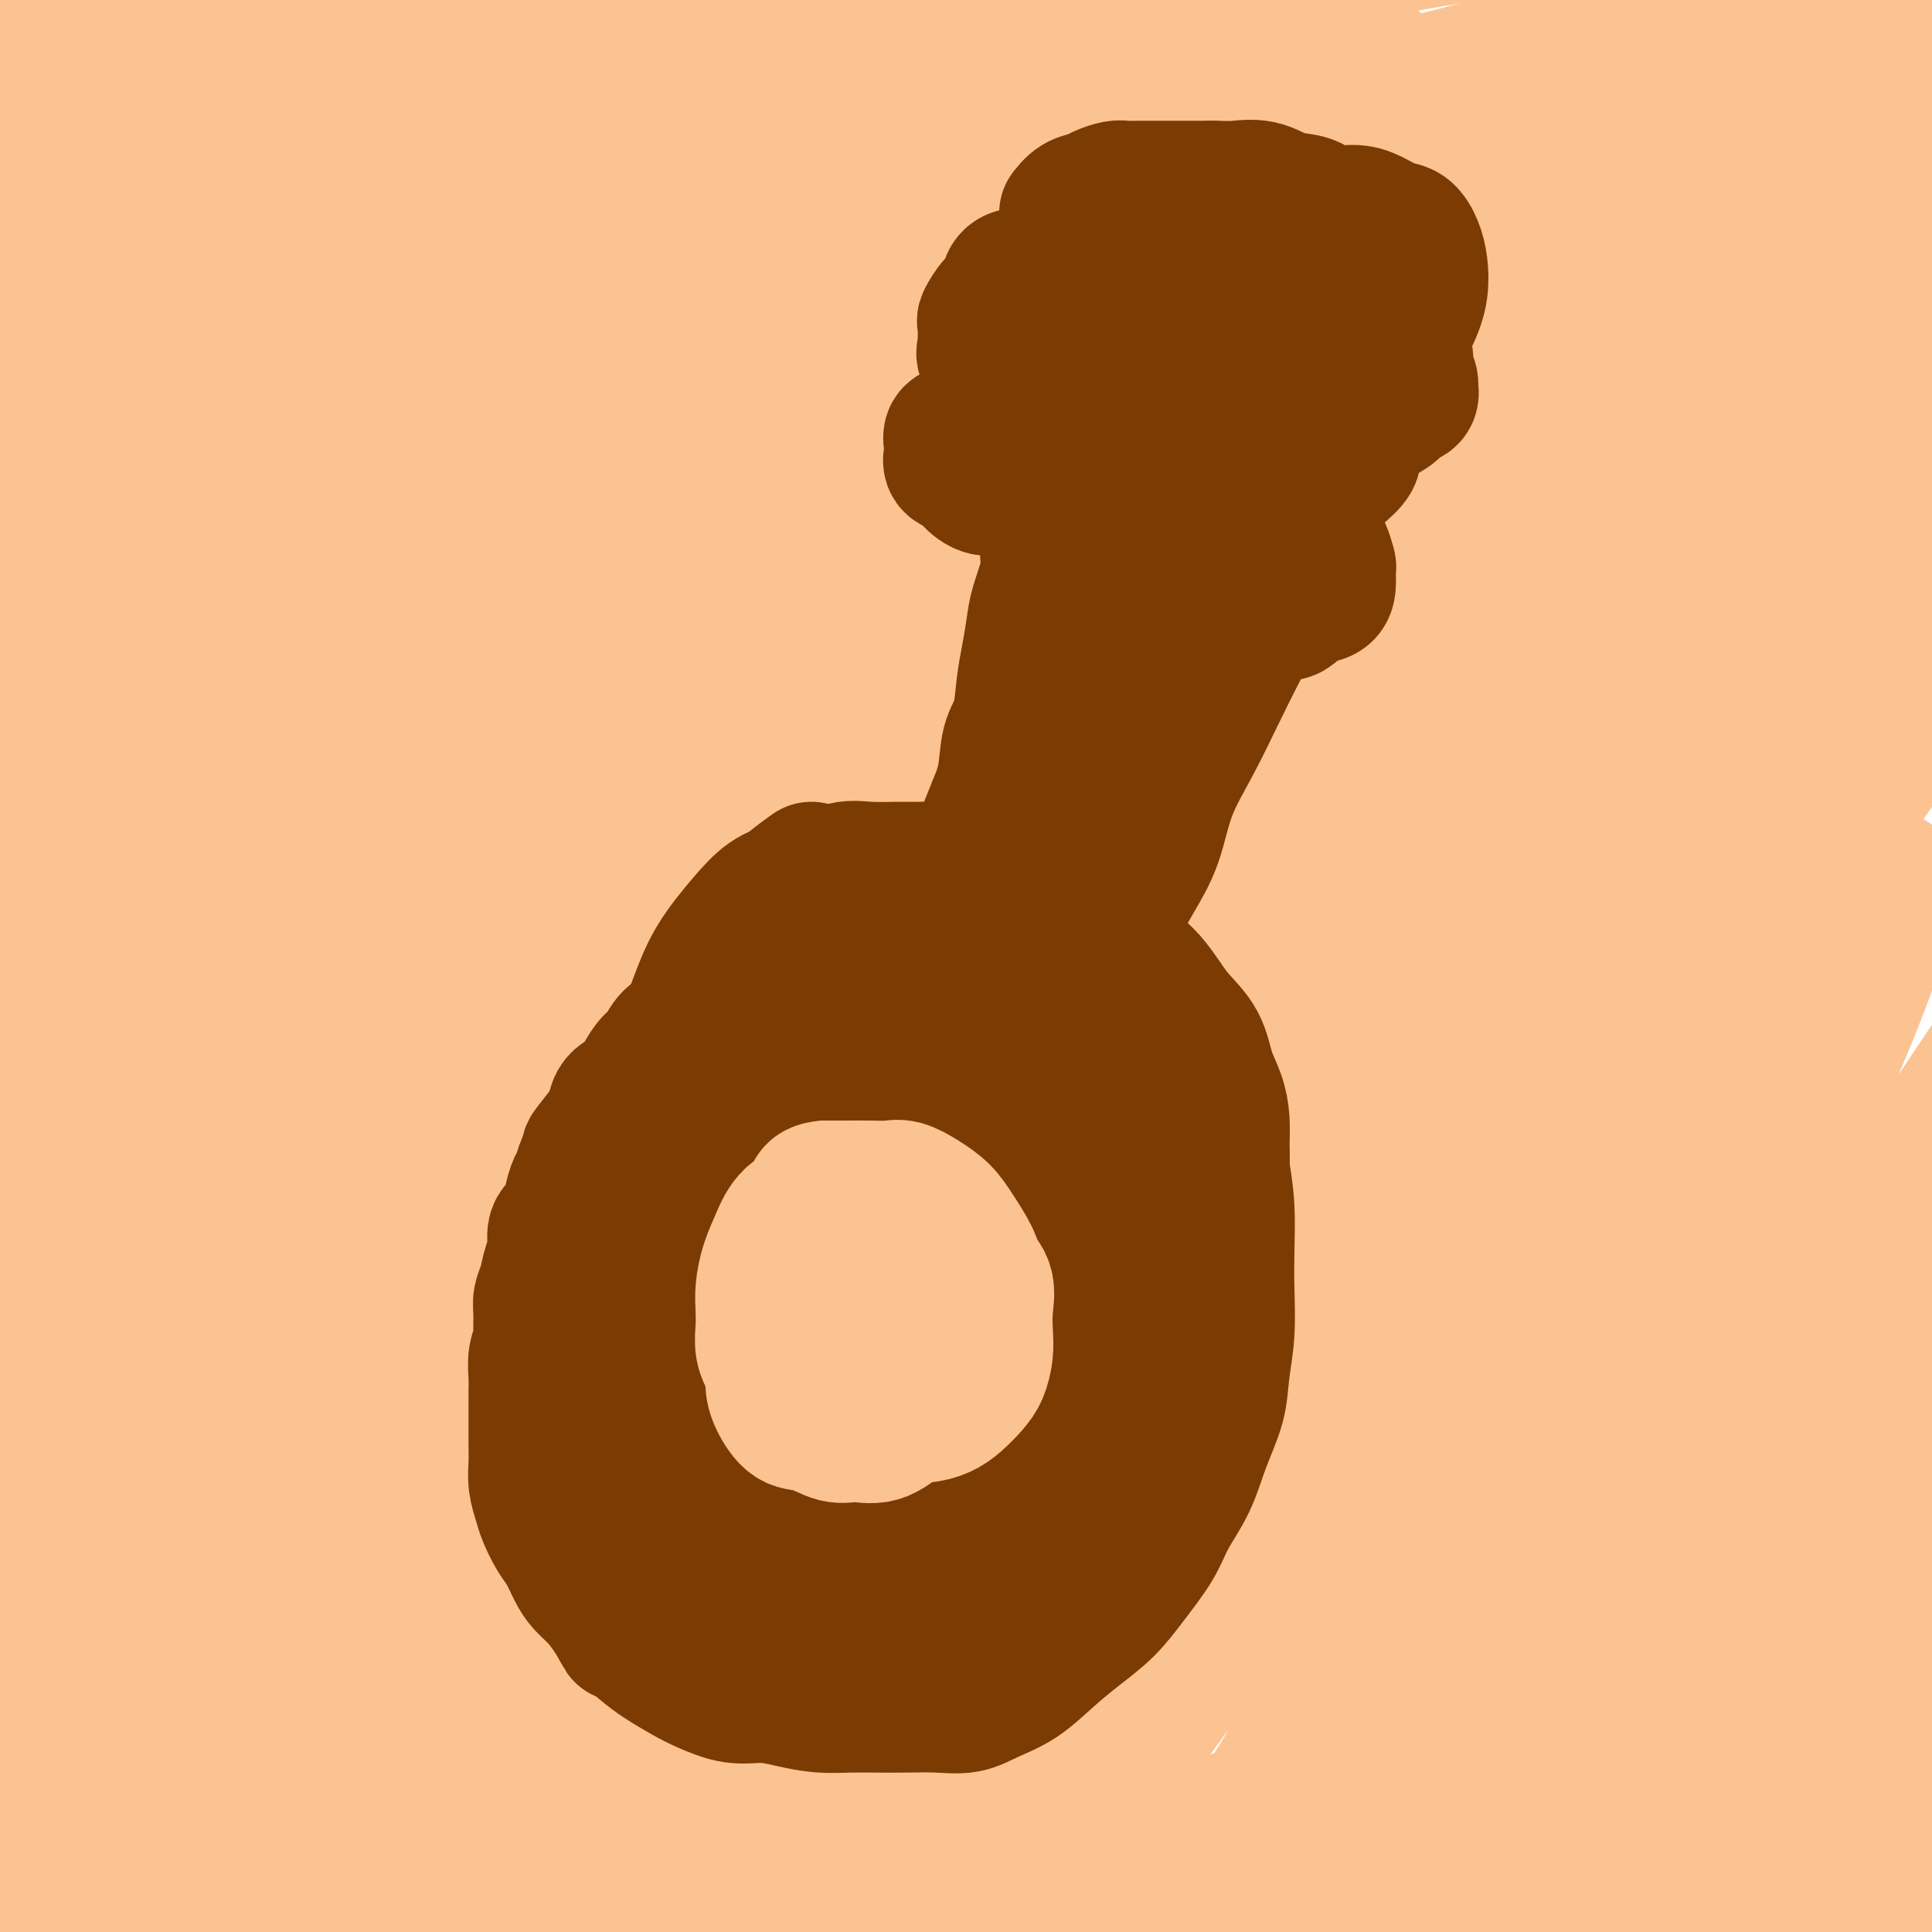 <svg viewBox='0 0 400 400' version='1.1' xmlns='http://www.w3.org/2000/svg' xmlns:xlink='http://www.w3.org/1999/xlink'><g fill='none' stroke='#FCC392' stroke-width='28' stroke-linecap='round' stroke-linejoin='round'><path d='M243,56c-5.024,3.342 -10.048,6.684 -13,9c-2.952,2.316 -3.833,3.606 -8,9c-4.167,5.394 -11.621,14.892 -20,26c-8.379,11.108 -17.685,23.826 -29,39c-11.315,15.174 -24.640,32.805 -37,52c-12.360,19.195 -23.755,39.953 -34,61c-10.245,21.047 -19.339,42.382 -27,60c-7.661,17.618 -13.889,31.518 -18,42c-4.111,10.482 -6.104,17.547 -7,21c-0.896,3.453 -0.696,3.295 0,3c0.696,-0.295 1.889,-0.728 5,-7c3.111,-6.272 8.142,-18.383 16,-32c7.858,-13.617 18.545,-28.738 29,-46c10.455,-17.262 20.678,-36.663 34,-59c13.322,-22.337 29.743,-47.608 45,-70c15.257,-22.392 29.349,-41.903 43,-60c13.651,-18.097 26.862,-34.778 37,-48c10.138,-13.222 17.205,-22.984 21,-28c3.795,-5.016 4.319,-5.287 4,-5c-0.319,0.287 -1.480,1.131 -8,7c-6.520,5.869 -18.397,16.764 -33,32c-14.603,15.236 -31.930,34.814 -48,55c-16.070,20.186 -30.881,40.979 -47,67c-16.119,26.021 -33.546,57.271 -49,89c-15.454,31.729 -28.934,63.936 -39,91c-10.066,27.064 -16.717,48.985 -20,62c-3.283,13.015 -3.197,17.123 -4,20c-0.803,2.877 -2.493,4.524 -1,1c1.493,-3.524 6.171,-12.218 13,-28c6.829,-15.782 15.808,-38.652 26,-60c10.192,-21.348 21.596,-41.174 33,-61'/><path d='M107,298c11.702,-21.780 24.458,-45.730 39,-70c14.542,-24.270 30.871,-48.860 47,-71c16.129,-22.140 32.058,-41.831 47,-60c14.942,-18.169 28.896,-34.814 41,-47c12.104,-12.186 22.358,-19.911 27,-24c4.642,-4.089 3.674,-4.543 3,-3c-0.674,1.543 -1.053,5.084 -10,16c-8.947,10.916 -26.463,29.208 -44,49c-17.537,19.792 -35.094,41.085 -53,65c-17.906,23.915 -36.159,50.453 -53,78c-16.841,27.547 -32.269,56.104 -46,84c-13.731,27.896 -25.764,55.133 -34,76c-8.236,20.867 -12.674,35.365 -15,44c-2.326,8.635 -2.540,11.408 -3,13c-0.460,1.592 -1.167,2.003 0,-2c1.167,-4.003 4.207,-12.419 11,-27c6.793,-14.581 17.341,-35.325 28,-56c10.659,-20.675 21.431,-41.281 34,-64c12.569,-22.719 26.934,-47.552 43,-73c16.066,-25.448 33.831,-51.510 50,-73c16.169,-21.490 30.741,-38.408 45,-54c14.259,-15.592 28.206,-29.859 37,-39c8.794,-9.141 12.436,-13.158 14,-15c1.564,-1.842 1.051,-1.510 0,1c-1.051,2.510 -2.641,7.199 -11,17c-8.359,9.801 -23.488,24.716 -38,41c-14.512,16.284 -28.408,33.938 -44,55c-15.592,21.062 -32.880,45.532 -48,69c-15.120,23.468 -28.071,45.934 -42,71c-13.929,25.066 -28.837,52.733 -39,74c-10.163,21.267 -15.582,36.133 -21,51'/><path d='M72,424c-4.868,11.395 -6.538,14.384 -7,16c-0.462,1.616 0.284,1.861 0,1c-0.284,-0.861 -1.599,-2.828 2,-13c3.599,-10.172 12.113,-28.549 22,-47c9.887,-18.451 21.148,-36.978 34,-59c12.852,-22.022 27.296,-47.541 43,-72c15.704,-24.459 32.669,-47.860 50,-70c17.331,-22.140 35.030,-43.020 53,-63c17.970,-19.980 36.213,-39.060 53,-55c16.787,-15.940 32.120,-28.741 46,-40c13.880,-11.259 26.307,-20.976 36,-27c9.693,-6.024 16.653,-8.355 20,-9c3.347,-0.645 3.080,0.397 2,4c-1.080,3.603 -2.975,9.769 -11,21c-8.025,11.231 -22.182,27.528 -38,46c-15.818,18.472 -33.297,39.120 -53,63c-19.703,23.880 -41.630,50.993 -62,78c-20.370,27.007 -39.183,53.910 -55,79c-15.817,25.090 -28.636,48.368 -39,68c-10.364,19.632 -18.272,35.619 -23,47c-4.728,11.381 -6.276,18.156 -7,21c-0.724,2.844 -0.623,1.757 0,1c0.623,-0.757 1.766,-1.182 8,-10c6.234,-8.818 17.557,-26.027 30,-45c12.443,-18.973 26.007,-39.711 41,-62c14.993,-22.289 31.414,-46.131 49,-69c17.586,-22.869 36.337,-44.766 53,-65c16.663,-20.234 31.240,-38.805 45,-55c13.760,-16.195 26.705,-30.014 36,-41c9.295,-10.986 14.942,-19.139 17,-23c2.058,-3.861 0.529,-3.431 -1,-3'/><path d='M416,41c1.546,-3.423 -2.590,1.019 -12,8c-9.410,6.981 -24.094,16.500 -43,30c-18.906,13.500 -42.035,30.982 -64,51c-21.965,20.018 -42.764,42.574 -62,66c-19.236,23.426 -36.907,47.723 -55,74c-18.093,26.277 -36.609,54.533 -52,82c-15.391,27.467 -27.657,54.145 -35,71c-7.343,16.855 -9.762,23.888 -11,27c-1.238,3.112 -1.294,2.302 -2,1c-0.706,-1.302 -2.062,-3.098 1,-13c3.062,-9.902 10.543,-27.910 19,-47c8.457,-19.090 17.890,-39.261 29,-62c11.110,-22.739 23.898,-48.044 39,-73c15.102,-24.956 32.519,-49.563 49,-72c16.481,-22.437 32.025,-42.706 47,-61c14.975,-18.294 29.379,-34.614 43,-48c13.621,-13.386 26.459,-23.839 35,-31c8.541,-7.161 12.785,-11.030 15,-13c2.215,-1.970 2.401,-2.040 2,-1c-0.401,1.040 -1.389,3.189 -5,9c-3.611,5.811 -9.844,15.283 -18,26c-8.156,10.717 -18.235,22.680 -30,36c-11.765,13.320 -25.216,27.997 -38,43c-12.784,15.003 -24.899,30.330 -38,46c-13.101,15.670 -27.187,31.681 -39,47c-11.813,15.319 -21.353,29.945 -31,44c-9.647,14.055 -19.400,27.541 -27,39c-7.600,11.459 -13.046,20.893 -16,27c-2.954,6.107 -3.415,8.888 -3,8c0.415,-0.888 1.708,-5.444 3,-10'/><path d='M117,345c2.464,-4.954 7.126,-12.340 15,-25c7.874,-12.660 18.962,-30.593 32,-49c13.038,-18.407 28.025,-37.289 43,-57c14.975,-19.711 29.936,-40.251 45,-59c15.064,-18.749 30.229,-35.705 45,-52c14.771,-16.295 29.147,-31.927 42,-45c12.853,-13.073 24.183,-23.585 33,-32c8.817,-8.415 15.122,-14.733 18,-18c2.878,-3.267 2.328,-3.483 2,-3c-0.328,0.483 -0.436,1.664 -3,5c-2.564,3.336 -7.585,8.826 -18,19c-10.415,10.174 -26.225,25.031 -43,41c-16.775,15.969 -34.517,33.051 -52,53c-17.483,19.949 -34.709,42.766 -51,66c-16.291,23.234 -31.649,46.887 -45,70c-13.351,23.113 -24.695,45.687 -34,66c-9.305,20.313 -16.570,38.367 -21,53c-4.430,14.633 -6.025,25.847 -7,33c-0.975,7.153 -1.329,10.246 -1,12c0.329,1.754 1.342,2.170 3,1c1.658,-1.170 3.962,-3.925 8,-9c4.038,-5.075 9.812,-12.471 18,-24c8.188,-11.529 18.790,-27.192 31,-45c12.210,-17.808 26.027,-37.760 39,-57c12.973,-19.240 25.101,-37.769 38,-57c12.899,-19.231 26.569,-39.166 39,-57c12.431,-17.834 23.624,-33.569 34,-48c10.376,-14.431 19.936,-27.559 28,-38c8.064,-10.441 14.633,-18.196 18,-23c3.367,-4.804 3.534,-6.658 3,-7c-0.534,-0.342 -1.767,0.829 -3,2'/><path d='M373,61c-2.394,2.509 -6.880,7.780 -16,17c-9.120,9.220 -22.873,22.387 -37,37c-14.127,14.613 -28.627,30.670 -44,50c-15.373,19.330 -31.620,41.934 -47,66c-15.380,24.066 -29.893,49.596 -43,74c-13.107,24.404 -24.809,47.682 -34,69c-9.191,21.318 -15.870,40.674 -19,54c-3.130,13.326 -2.711,20.620 -3,24c-0.289,3.380 -1.285,2.846 0,2c1.285,-0.846 4.851,-2.006 11,-10c6.149,-7.994 14.882,-22.824 25,-40c10.118,-17.176 21.622,-36.698 34,-57c12.378,-20.302 25.632,-41.382 40,-64c14.368,-22.618 29.852,-46.773 44,-68c14.148,-21.227 26.959,-39.525 41,-58c14.041,-18.475 29.310,-37.125 42,-52c12.690,-14.875 22.801,-25.975 27,-32c4.199,-6.025 2.487,-6.977 2,-7c-0.487,-0.023 0.252,0.882 -4,5c-4.252,4.118 -13.495,11.449 -25,22c-11.505,10.551 -25.273,24.322 -38,38c-12.727,13.678 -24.413,27.261 -37,44c-12.587,16.739 -26.076,36.632 -38,55c-11.924,18.368 -22.282,35.210 -31,52c-8.718,16.790 -15.795,33.529 -21,47c-5.205,13.471 -8.537,23.675 -10,30c-1.463,6.325 -1.058,8.772 -1,10c0.058,1.228 -0.232,1.236 2,-2c2.232,-3.236 6.986,-9.717 14,-21c7.014,-11.283 16.290,-27.366 27,-45c10.710,-17.634 22.855,-36.817 35,-56'/><path d='M269,245c19.637,-30.184 29.728,-43.643 42,-60c12.272,-16.357 26.723,-35.611 40,-52c13.277,-16.389 25.379,-29.914 36,-40c10.621,-10.086 19.762,-16.732 25,-21c5.238,-4.268 6.573,-6.156 5,-2c-1.573,4.156 -6.053,14.358 -17,29c-10.947,14.642 -28.359,33.724 -45,55c-16.641,21.276 -32.510,44.745 -48,69c-15.490,24.255 -30.601,49.296 -43,71c-12.399,21.704 -22.087,40.071 -28,53c-5.913,12.929 -8.050,20.421 -9,24c-0.950,3.579 -0.712,3.246 0,2c0.712,-1.246 1.900,-3.403 8,-12c6.100,-8.597 17.112,-23.632 29,-40c11.888,-16.368 24.650,-34.069 38,-52c13.350,-17.931 27.287,-36.091 41,-54c13.713,-17.909 27.202,-35.567 39,-51c11.798,-15.433 21.904,-28.643 28,-37c6.096,-8.357 8.181,-11.863 9,-13c0.819,-1.137 0.373,0.096 -2,4c-2.373,3.904 -6.672,10.481 -17,25c-10.328,14.519 -26.686,36.982 -42,60c-15.314,23.018 -29.583,46.591 -42,73c-12.417,26.409 -22.982,55.655 -32,82c-9.018,26.345 -16.488,49.791 -20,66c-3.512,16.209 -3.067,25.182 -3,30c0.067,4.818 -0.244,5.482 0,4c0.244,-1.482 1.045,-5.108 4,-14c2.955,-8.892 8.065,-23.048 15,-40c6.935,-16.952 15.696,-36.701 24,-55c8.304,-18.299 16.152,-35.150 24,-52'/><path d='M328,297c12.413,-26.156 19.445,-38.047 27,-52c7.555,-13.953 15.631,-29.969 22,-41c6.369,-11.031 11.030,-17.077 13,-20c1.970,-2.923 1.250,-2.725 1,-1c-0.250,1.725 -0.030,4.975 -3,14c-2.970,9.025 -9.130,23.824 -17,40c-7.870,16.176 -17.451,33.729 -26,53c-8.549,19.271 -16.067,40.260 -22,57c-5.933,16.740 -10.282,29.230 -13,39c-2.718,9.770 -3.805,16.820 -3,17c0.805,0.180 3.504,-6.509 10,-20c6.496,-13.491 16.790,-33.782 29,-56c12.210,-22.218 26.336,-46.362 40,-68c13.664,-21.638 26.865,-40.770 37,-56c10.135,-15.230 17.202,-26.557 21,-32c3.798,-5.443 4.326,-5.000 4,-4c-0.326,1.000 -1.505,2.557 -4,8c-2.495,5.443 -6.306,14.771 -14,28c-7.694,13.229 -19.270,30.357 -30,48c-10.730,17.643 -20.614,35.799 -30,55c-9.386,19.201 -18.274,39.445 -27,60c-8.726,20.555 -17.291,41.419 -22,57c-4.709,15.581 -5.561,25.878 -6,31c-0.439,5.122 -0.465,5.068 0,5c0.465,-0.068 1.421,-0.150 5,-6c3.579,-5.850 9.782,-17.468 17,-31c7.218,-13.532 15.450,-28.978 24,-45c8.550,-16.022 17.417,-32.621 26,-48c8.583,-15.379 16.881,-29.537 24,-42c7.119,-12.463 13.060,-23.232 19,-34'/><path d='M430,253c19.862,-36.033 12.017,-23.117 10,-20c-2.017,3.117 1.794,-3.567 3,-5c1.206,-1.433 -0.193,2.383 -2,7c-1.807,4.617 -4.021,10.035 -10,21c-5.979,10.965 -15.721,27.477 -26,47c-10.279,19.523 -21.094,42.055 -29,61c-7.906,18.945 -12.903,34.302 -16,46c-3.097,11.698 -4.294,19.737 -5,24c-0.706,4.263 -0.922,4.750 -1,4c-0.078,-0.750 -0.019,-2.737 2,-8c2.019,-5.263 5.998,-13.801 12,-27c6.002,-13.199 14.029,-31.059 23,-49c8.971,-17.941 18.888,-35.965 28,-53c9.112,-17.035 17.421,-33.082 25,-48c7.579,-14.918 14.428,-28.708 18,-37c3.572,-8.292 3.868,-11.087 3,-12c-0.868,-0.913 -2.899,0.055 -5,2c-2.101,1.945 -4.272,4.866 -12,13c-7.728,8.134 -21.012,21.482 -35,36c-13.988,14.518 -28.680,30.205 -42,45c-13.320,14.795 -25.267,28.699 -36,42c-10.733,13.301 -20.250,26.000 -30,38c-9.750,12.000 -19.731,23.299 -28,33c-8.269,9.701 -14.825,17.802 -20,22c-5.175,4.198 -8.968,4.492 -11,4c-2.032,-0.492 -2.302,-1.771 -3,-4c-0.698,-2.229 -1.825,-5.407 0,-13c1.825,-7.593 6.603,-19.602 12,-32c5.397,-12.398 11.415,-25.184 18,-38c6.585,-12.816 13.739,-25.662 20,-36c6.261,-10.338 11.631,-18.169 17,-26'/><path d='M310,290c7.444,-12.742 7.553,-13.598 8,-15c0.447,-1.402 1.231,-3.349 0,-4c-1.231,-0.651 -4.476,-0.004 -7,1c-2.524,1.004 -4.325,2.366 -7,4c-2.675,1.634 -6.223,3.540 -12,9c-5.777,5.460 -13.782,14.476 -21,22c-7.218,7.524 -13.649,13.558 -20,20c-6.351,6.442 -12.620,13.294 -18,20c-5.380,6.706 -9.870,13.266 -13,17c-3.130,3.734 -4.901,4.644 -6,5c-1.099,0.356 -1.526,0.160 -1,0c0.526,-0.160 2.006,-0.285 3,0c0.994,0.285 1.501,0.980 3,2c1.499,1.020 3.991,2.366 6,4c2.009,1.634 3.536,3.556 5,5c1.464,1.444 2.866,2.409 5,3c2.134,0.591 5.002,0.807 8,1c2.998,0.193 6.128,0.364 9,0c2.872,-0.364 5.486,-1.261 8,-2c2.514,-0.739 4.928,-1.319 7,-2c2.072,-0.681 3.802,-1.464 5,-2c1.198,-0.536 1.862,-0.826 2,-1c0.138,-0.174 -0.252,-0.232 -2,0c-1.748,0.232 -4.855,0.755 -8,2c-3.145,1.245 -6.327,3.213 -10,5c-3.673,1.787 -7.836,3.394 -12,5'/><path d='M242,389c-6.744,2.685 -8.605,3.898 -12,5c-3.395,1.102 -8.326,2.093 -12,3c-3.674,0.907 -6.092,1.731 -9,3c-2.908,1.269 -6.307,2.985 -9,4c-2.693,1.015 -4.682,1.330 -7,2c-2.318,0.670 -4.967,1.696 -7,2c-2.033,0.304 -3.450,-0.116 -5,0c-1.550,0.116 -3.231,0.766 -4,1c-0.769,0.234 -0.624,0.052 -1,0c-0.376,-0.052 -1.273,0.025 0,-1c1.273,-1.025 4.714,-3.151 8,-6c3.286,-2.849 6.416,-6.420 10,-10c3.584,-3.580 7.624,-7.168 12,-11c4.376,-3.832 9.090,-7.910 14,-12c4.910,-4.090 10.015,-8.194 14,-12c3.985,-3.806 6.850,-7.315 10,-10c3.150,-2.685 6.586,-4.548 8,-6c1.414,-1.452 0.808,-2.494 1,-3c0.192,-0.506 1.183,-0.475 0,0c-1.183,0.475 -4.539,1.394 -9,4c-4.461,2.606 -10.025,6.898 -16,12c-5.975,5.102 -12.359,11.013 -19,17c-6.641,5.987 -13.538,12.049 -19,17c-5.462,4.951 -9.489,8.789 -12,11c-2.511,2.211 -3.507,2.794 -4,3c-0.493,0.206 -0.483,0.035 1,0c1.483,-0.035 4.438,0.068 8,-1c3.562,-1.068 7.732,-3.305 12,-5c4.268,-1.695 8.634,-2.847 13,-4'/><path d='M208,392c8.463,-2.798 12.620,-4.792 19,-7c6.380,-2.208 14.983,-4.631 23,-7c8.017,-2.369 15.447,-4.685 23,-7c7.553,-2.315 15.230,-4.629 23,-7c7.770,-2.371 15.635,-4.798 23,-7c7.365,-2.202 14.232,-4.179 21,-6c6.768,-1.821 13.439,-3.486 19,-4c5.561,-0.514 10.014,0.125 14,0c3.986,-0.125 7.505,-1.012 10,0c2.495,1.012 3.967,3.923 5,7c1.033,3.077 1.628,6.319 2,11c0.372,4.681 0.519,10.802 -1,17c-1.519,6.198 -4.706,12.475 -7,18c-2.294,5.525 -3.696,10.300 -5,14c-1.304,3.700 -2.510,6.325 -3,8c-0.490,1.675 -0.264,2.401 0,3c0.264,0.599 0.568,1.070 2,0c1.432,-1.070 3.994,-3.682 7,-7c3.006,-3.318 6.456,-7.341 10,-12c3.544,-4.659 7.183,-9.954 11,-15c3.817,-5.046 7.813,-9.843 11,-14c3.187,-4.157 5.565,-7.674 7,-10c1.435,-2.326 1.928,-3.459 1,-4c-0.928,-0.541 -3.275,-0.489 -7,2c-3.725,2.489 -8.827,7.414 -14,12c-5.173,4.586 -10.416,8.834 -16,14c-5.584,5.166 -11.507,11.251 -18,17c-6.493,5.749 -13.556,11.163 -19,15c-5.444,3.837 -9.270,6.096 -12,7c-2.730,0.904 -4.365,0.452 -6,0'/><path d='M331,430c-3.264,-1.073 -2.423,-7.257 -2,-14c0.423,-6.743 0.427,-14.047 2,-23c1.573,-8.953 4.715,-19.555 8,-31c3.285,-11.445 6.713,-23.734 10,-36c3.287,-12.266 6.432,-24.511 9,-37c2.568,-12.489 4.560,-25.223 6,-37c1.440,-11.777 2.327,-22.596 3,-33c0.673,-10.404 1.130,-20.394 0,-30c-1.130,-9.606 -3.848,-18.828 -7,-27c-3.152,-8.172 -6.739,-15.294 -11,-22c-4.261,-6.706 -9.198,-12.996 -14,-19c-4.802,-6.004 -9.471,-11.721 -15,-16c-5.529,-4.279 -11.919,-7.119 -19,-9c-7.081,-1.881 -14.852,-2.803 -23,-3c-8.148,-0.197 -16.672,0.332 -26,3c-9.328,2.668 -19.461,7.476 -29,13c-9.539,5.524 -18.485,11.764 -28,19c-9.515,7.236 -19.600,15.469 -29,25c-9.400,9.531 -18.116,20.359 -27,32c-8.884,11.641 -17.935,24.095 -26,38c-8.065,13.905 -15.142,29.260 -21,43c-5.858,13.740 -10.497,25.865 -14,35c-3.503,9.135 -5.869,15.279 -7,18c-1.131,2.721 -1.026,2.020 -1,2c0.026,-0.020 -0.027,0.643 1,-5c1.027,-5.643 3.134,-17.590 6,-32c2.866,-14.410 6.492,-31.281 11,-49c4.508,-17.719 9.899,-36.285 16,-55c6.101,-18.715 12.912,-37.577 19,-55c6.088,-17.423 11.454,-33.407 16,-46c4.546,-12.593 8.273,-21.797 12,-31'/><path d='M151,48c8.108,-24.123 4.877,-18.432 4,-18c-0.877,0.432 0.598,-4.397 -2,-5c-2.598,-0.603 -9.271,3.019 -18,12c-8.729,8.981 -19.515,23.322 -31,41c-11.485,17.678 -23.668,38.694 -34,57c-10.332,18.306 -18.811,33.903 -26,49c-7.189,15.097 -13.086,29.694 -18,42c-4.914,12.306 -8.844,22.322 -11,27c-2.156,4.678 -2.537,4.018 -3,4c-0.463,-0.018 -1.006,0.605 -1,-7c0.006,-7.605 0.562,-23.439 3,-39c2.438,-15.561 6.759,-30.850 12,-49c5.241,-18.150 11.404,-39.162 18,-59c6.596,-19.838 13.626,-38.503 19,-52c5.374,-13.497 9.093,-21.826 11,-27c1.907,-5.174 2.001,-7.193 1,-9c-1.001,-1.807 -3.097,-3.404 -8,0c-4.903,3.404 -12.614,11.808 -20,21c-7.386,9.192 -14.447,19.173 -21,31c-6.553,11.827 -12.596,25.499 -18,38c-5.404,12.501 -10.167,23.832 -13,32c-2.833,8.168 -3.735,13.175 -4,13c-0.265,-0.175 0.109,-5.532 2,-14c1.891,-8.468 5.300,-20.049 9,-32c3.700,-11.951 7.691,-24.274 12,-37c4.309,-12.726 8.936,-25.855 13,-37c4.064,-11.145 7.563,-20.307 9,-25c1.437,-4.693 0.810,-4.917 0,-5c-0.810,-0.083 -1.803,-0.024 -5,4c-3.197,4.024 -8.599,12.012 -14,20'/><path d='M17,24c-5.249,8.651 -8.870,18.277 -13,28c-4.130,9.723 -8.768,19.543 -12,32c-3.232,12.457 -5.056,27.551 -6,37c-0.944,9.449 -1.006,13.252 -1,15c0.006,1.748 0.080,1.441 1,0c0.920,-1.441 2.687,-4.017 5,-11c2.313,-6.983 5.173,-18.373 8,-30c2.827,-11.627 5.620,-23.492 9,-37c3.380,-13.508 7.345,-28.658 11,-41c3.655,-12.342 6.998,-21.874 9,-29c2.002,-7.126 2.661,-11.844 3,-14c0.339,-2.156 0.356,-1.749 -1,-1c-1.356,0.749 -4.085,1.840 -8,7c-3.915,5.160 -9.017,14.389 -13,24c-3.983,9.611 -6.846,19.603 -10,33c-3.154,13.397 -6.598,30.199 -8,47c-1.402,16.801 -0.761,33.603 0,49c0.761,15.397 1.643,29.390 3,38c1.357,8.610 3.190,11.836 5,13c1.810,1.164 3.596,0.267 5,0c1.404,-0.267 2.427,0.096 4,-4c1.573,-4.096 3.696,-12.651 5,-24c1.304,-11.349 1.789,-25.492 3,-40c1.211,-14.508 3.148,-29.382 6,-43c2.852,-13.618 6.618,-25.980 9,-35c2.382,-9.020 3.379,-14.699 4,-18c0.621,-3.301 0.868,-4.225 1,-2c0.132,2.225 0.151,7.599 -1,15c-1.151,7.401 -3.472,16.829 -6,29c-2.528,12.171 -5.264,27.086 -8,42'/><path d='M21,104c-3.915,24.036 -6.702,42.125 -8,65c-1.298,22.875 -1.108,50.535 -1,74c0.108,23.465 0.132,42.736 1,62c0.868,19.264 2.580,38.522 5,55c2.420,16.478 5.548,30.176 8,39c2.452,8.824 4.227,12.775 5,15c0.773,2.225 0.542,2.725 1,0c0.458,-2.725 1.604,-8.676 2,-18c0.396,-9.324 0.041,-22.023 0,-36c-0.041,-13.977 0.233,-29.233 0,-46c-0.233,-16.767 -0.972,-35.045 -1,-55c-0.028,-19.955 0.656,-41.587 2,-62c1.344,-20.413 3.349,-39.606 6,-57c2.651,-17.394 5.946,-32.990 9,-46c3.054,-13.010 5.865,-23.434 7,-31c1.135,-7.566 0.595,-12.274 1,-15c0.405,-2.726 1.756,-3.468 0,-1c-1.756,2.468 -6.617,8.148 -12,19c-5.383,10.852 -11.287,26.876 -17,44c-5.713,17.124 -11.236,35.347 -16,57c-4.764,21.653 -8.769,46.735 -11,72c-2.231,25.265 -2.688,50.713 -3,73c-0.312,22.287 -0.480,41.414 1,57c1.480,15.586 4.607,27.630 7,37c2.393,9.370 4.050,16.064 6,19c1.950,2.936 4.192,2.114 7,1c2.808,-1.114 6.180,-2.519 9,-9c2.820,-6.481 5.086,-18.036 7,-35c1.914,-16.964 3.477,-39.336 6,-63c2.523,-23.664 6.007,-48.618 11,-75c4.993,-26.382 11.497,-54.191 18,-82'/><path d='M71,162c7.302,-27.371 16.557,-54.800 26,-77c9.443,-22.200 19.076,-39.171 28,-55c8.924,-15.829 17.141,-30.514 24,-41c6.859,-10.486 12.361,-16.772 15,-20c2.639,-3.228 2.415,-3.400 2,-3c-0.415,0.400 -1.020,1.370 -6,9c-4.980,7.630 -14.336,21.920 -23,37c-8.664,15.080 -16.637,30.951 -25,51c-8.363,20.049 -17.116,44.277 -24,69c-6.884,24.723 -11.899,49.943 -16,72c-4.101,22.057 -7.287,40.952 -9,57c-1.713,16.048 -1.951,29.251 -2,38c-0.049,8.749 0.092,13.046 0,15c-0.092,1.954 -0.418,1.567 1,0c1.418,-1.567 4.578,-4.312 8,-11c3.422,-6.688 7.105,-17.318 12,-30c4.895,-12.682 11.002,-27.417 17,-45c5.998,-17.583 11.886,-38.015 18,-61c6.114,-22.985 12.452,-48.524 19,-70c6.548,-21.476 13.305,-38.890 18,-50c4.695,-11.110 7.327,-15.915 9,-18c1.673,-2.085 2.385,-1.451 1,-1c-1.385,0.451 -4.867,0.719 -10,7c-5.133,6.281 -11.915,18.574 -19,31c-7.085,12.426 -14.471,24.986 -22,43c-7.529,18.014 -15.199,41.483 -21,66c-5.801,24.517 -9.731,50.083 -13,70c-3.269,19.917 -5.876,34.184 -8,45c-2.124,10.816 -3.764,18.181 -5,23c-1.236,4.819 -2.067,7.091 -2,4c0.067,-3.091 1.034,-11.546 2,-20'/><path d='M66,297c1.616,-10.256 4.656,-25.898 8,-45c3.344,-19.102 6.991,-41.666 13,-64c6.009,-22.334 14.379,-44.438 22,-65c7.621,-20.562 14.492,-39.583 21,-55c6.508,-15.417 12.652,-27.229 16,-37c3.348,-9.771 3.898,-17.501 4,-23c0.102,-5.499 -0.246,-8.766 -2,-11c-1.754,-2.234 -4.914,-3.435 -11,-2c-6.086,1.435 -15.098,5.506 -25,14c-9.902,8.494 -20.694,21.413 -31,35c-10.306,13.587 -20.126,27.844 -28,39c-7.874,11.156 -13.801,19.212 -18,26c-4.199,6.788 -6.668,12.309 -7,13c-0.332,0.691 1.473,-3.447 6,-12c4.527,-8.553 11.776,-21.521 19,-34c7.224,-12.479 14.423,-24.470 22,-35c7.577,-10.530 15.532,-19.598 23,-28c7.468,-8.402 14.450,-16.137 19,-22c4.550,-5.863 6.667,-9.853 8,-12c1.333,-2.147 1.881,-2.451 2,-3c0.119,-0.549 -0.190,-1.342 -3,-1c-2.810,0.342 -8.119,1.818 -14,5c-5.881,3.182 -12.333,8.069 -19,13c-6.667,4.931 -13.550,9.904 -20,14c-6.450,4.096 -12.468,7.314 -18,10c-5.532,2.686 -10.579,4.841 -15,6c-4.421,1.159 -8.216,1.321 -11,1c-2.784,-0.321 -4.557,-1.125 -6,-3c-1.443,-1.875 -2.555,-4.821 -3,-7c-0.445,-2.179 -0.222,-3.589 0,-5'/><path d='M18,9c-0.451,-2.510 -0.079,-2.787 2,-4c2.079,-1.213 5.866,-3.364 10,-5c4.134,-1.636 8.614,-2.757 14,-4c5.386,-1.243 11.676,-2.608 19,-4c7.324,-1.392 15.682,-2.811 26,-4c10.318,-1.189 22.595,-2.147 34,-3c11.405,-0.853 21.936,-1.601 34,-2c12.064,-0.399 25.660,-0.448 39,-1c13.340,-0.552 26.425,-1.607 39,-2c12.575,-0.393 24.641,-0.122 37,0c12.359,0.122 25.012,0.097 37,0c11.988,-0.097 23.310,-0.264 33,0c9.690,0.264 17.748,0.959 26,2c8.252,1.041 16.699,2.428 23,4c6.301,1.572 10.457,3.327 13,5c2.543,1.673 3.473,3.262 4,5c0.527,1.738 0.652,3.623 -3,6c-3.652,2.377 -11.081,5.244 -19,8c-7.919,2.756 -16.327,5.401 -26,8c-9.673,2.599 -20.611,5.154 -32,8c-11.389,2.846 -23.227,5.985 -35,9c-11.773,3.015 -23.479,5.905 -35,9c-11.521,3.095 -22.856,6.395 -34,10c-11.144,3.605 -22.095,7.517 -33,12c-10.905,4.483 -21.763,9.538 -33,15c-11.237,5.462 -22.854,11.330 -34,18c-11.146,6.670 -21.821,14.141 -31,21c-9.179,6.859 -16.862,13.107 -22,17c-5.138,3.893 -7.729,5.433 -9,6c-1.271,0.567 -1.220,0.162 -1,0c0.220,-0.162 0.610,-0.081 1,0'/><path d='M62,143c-7.461,5.864 4.887,-1.477 14,-8c9.113,-6.523 14.991,-12.229 23,-19c8.009,-6.771 18.150,-14.609 30,-24c11.850,-9.391 25.408,-20.337 39,-31c13.592,-10.663 27.218,-21.044 40,-30c12.782,-8.956 24.721,-16.486 36,-24c11.279,-7.514 21.899,-15.011 31,-21c9.101,-5.989 16.684,-10.470 22,-14c5.316,-3.530 8.365,-6.108 10,-8c1.635,-1.892 1.855,-3.096 1,-4c-0.855,-0.904 -2.785,-1.508 -8,0c-5.215,1.508 -13.713,5.128 -23,9c-9.287,3.872 -19.362,7.996 -29,13c-9.638,5.004 -18.840,10.887 -30,18c-11.160,7.113 -24.278,15.454 -36,24c-11.722,8.546 -22.046,17.295 -31,24c-8.954,6.705 -16.537,11.367 -22,15c-5.463,3.633 -8.806,6.239 -11,8c-2.194,1.761 -3.238,2.678 -4,3c-0.762,0.322 -1.241,0.050 1,-2c2.241,-2.050 7.201,-5.879 14,-11c6.799,-5.121 15.436,-11.534 25,-18c9.564,-6.466 20.056,-12.986 31,-19c10.944,-6.014 22.342,-11.521 34,-16c11.658,-4.479 23.578,-7.931 35,-11c11.422,-3.069 22.348,-5.756 34,-8c11.652,-2.244 24.030,-4.045 35,-5c10.970,-0.955 20.530,-1.065 29,-1c8.470,0.065 15.848,0.304 22,1c6.152,0.696 11.076,1.848 16,3'/><path d='M390,-13c11.748,1.330 7.619,3.156 6,4c-1.619,0.844 -0.728,0.707 0,1c0.728,0.293 1.294,1.018 -1,2c-2.294,0.982 -7.448,2.222 -14,4c-6.552,1.778 -14.500,4.094 -24,6c-9.500,1.906 -20.550,3.401 -33,6c-12.450,2.599 -26.301,6.304 -40,10c-13.699,3.696 -27.247,7.385 -39,10c-11.753,2.615 -21.710,4.155 -31,6c-9.290,1.845 -17.912,3.993 -26,6c-8.088,2.007 -15.643,3.872 -24,6c-8.357,2.128 -17.516,4.519 -25,7c-7.484,2.481 -13.293,5.053 -19,7c-5.707,1.947 -11.311,3.271 -15,4c-3.689,0.729 -5.462,0.865 -6,1c-0.538,0.135 0.158,0.269 3,-1c2.842,-1.269 7.829,-3.941 13,-7c5.171,-3.059 10.527,-6.504 18,-10c7.473,-3.496 17.064,-7.041 27,-11c9.936,-3.959 20.217,-8.332 31,-11c10.783,-2.668 22.067,-3.632 32,-5c9.933,-1.368 18.514,-3.141 26,-4c7.486,-0.859 13.875,-0.806 19,-1c5.125,-0.194 8.984,-0.637 12,-1c3.016,-0.363 5.188,-0.646 6,-1c0.812,-0.354 0.265,-0.777 0,-1c-0.265,-0.223 -0.246,-0.245 -2,-1c-1.754,-0.755 -5.280,-2.242 -9,-3c-3.720,-0.758 -7.634,-0.788 -13,-1c-5.366,-0.212 -12.183,-0.606 -19,-1'/><path d='M243,8c-8.743,-0.569 -14.599,-0.991 -21,0c-6.401,0.991 -13.346,3.393 -20,5c-6.654,1.607 -13.016,2.417 -20,4c-6.984,1.583 -14.589,3.938 -21,6c-6.411,2.062 -11.627,3.830 -16,5c-4.373,1.170 -7.903,1.740 -10,2c-2.097,0.260 -2.760,0.208 -3,0c-0.240,-0.208 -0.057,-0.571 2,-2c2.057,-1.429 5.987,-3.922 10,-6c4.013,-2.078 8.108,-3.739 13,-6c4.892,-2.261 10.583,-5.122 17,-8c6.417,-2.878 13.562,-5.773 19,-8c5.438,-2.227 9.170,-3.787 13,-5c3.830,-1.213 7.760,-2.079 7,-2c-0.760,0.079 -6.208,1.104 -12,3c-5.792,1.896 -11.927,4.661 -19,8c-7.073,3.339 -15.084,7.250 -25,13c-9.916,5.750 -21.736,13.339 -33,21c-11.264,7.661 -21.971,15.395 -31,23c-9.029,7.605 -16.380,15.083 -24,22c-7.620,6.917 -15.509,13.275 -22,20c-6.491,6.725 -11.585,13.817 -16,19c-4.415,5.183 -8.152,8.458 -10,10c-1.848,1.542 -1.807,1.350 -2,1c-0.193,-0.350 -0.619,-0.857 2,-5c2.619,-4.143 8.282,-11.923 14,-19c5.718,-7.077 11.491,-13.451 18,-21c6.509,-7.549 13.755,-16.275 21,-25'/><path d='M74,63c10.187,-11.048 16.153,-15.668 23,-22c6.847,-6.332 14.574,-14.376 21,-21c6.426,-6.624 11.552,-11.828 15,-15c3.448,-3.172 5.217,-4.312 6,-5c0.783,-0.688 0.579,-0.924 0,-1c-0.579,-0.076 -1.532,0.009 -5,3c-3.468,2.991 -9.451,8.887 -15,15c-5.549,6.113 -10.666,12.442 -17,21c-6.334,8.558 -13.887,19.344 -21,30c-7.113,10.656 -13.786,21.184 -19,31c-5.214,9.816 -8.969,18.922 -12,27c-3.031,8.078 -5.340,15.127 -7,21c-1.660,5.873 -2.673,10.569 -3,14c-0.327,3.431 0.033,5.598 0,7c-0.033,1.402 -0.458,2.041 1,3c1.458,0.959 4.800,2.239 9,0c4.200,-2.239 9.260,-7.996 15,-15c5.740,-7.004 12.162,-15.254 20,-24c7.838,-8.746 17.094,-17.989 26,-27c8.906,-9.011 17.462,-17.791 26,-26c8.538,-8.209 17.057,-15.849 25,-22c7.943,-6.151 15.311,-10.815 21,-14c5.689,-3.185 9.701,-4.891 12,-6c2.299,-1.109 2.887,-1.622 3,0c0.113,1.622 -0.249,5.379 -4,11c-3.751,5.621 -10.892,13.106 -17,22c-6.108,8.894 -11.184,19.195 -17,30c-5.816,10.805 -12.373,22.113 -19,36c-6.627,13.887 -13.323,30.354 -17,44c-3.677,13.646 -4.336,24.470 -5,32c-0.664,7.530 -1.332,11.765 -2,16'/><path d='M117,228c-0.788,8.037 0.742,4.130 2,3c1.258,-1.130 2.243,0.518 5,-2c2.757,-2.518 7.287,-9.201 12,-18c4.713,-8.799 9.609,-19.714 15,-31c5.391,-11.286 11.278,-22.942 18,-35c6.722,-12.058 14.279,-24.516 22,-37c7.721,-12.484 15.607,-24.994 22,-35c6.393,-10.006 11.293,-17.509 15,-23c3.707,-5.491 6.220,-8.970 7,-11c0.780,-2.030 -0.171,-2.611 0,-3c0.171,-0.389 1.466,-0.584 0,0c-1.466,0.584 -5.694,1.949 -10,5c-4.306,3.051 -8.691,7.788 -12,12c-3.309,4.212 -5.541,7.898 -9,12c-3.459,4.102 -8.143,8.621 -12,14c-3.857,5.379 -6.886,11.618 -9,16c-2.114,4.382 -3.311,6.907 -4,9c-0.689,2.093 -0.868,3.753 -1,5c-0.132,1.247 -0.217,2.080 0,2c0.217,-0.080 0.734,-1.072 1,-2c0.266,-0.928 0.279,-1.790 1,-4c0.721,-2.210 2.150,-5.766 3,-8c0.850,-2.234 1.120,-3.145 1,-4c-0.120,-0.855 -0.629,-1.652 -4,2c-3.371,3.652 -9.605,11.755 -16,20c-6.395,8.245 -12.951,16.633 -18,25c-5.049,8.367 -8.590,16.714 -13,25c-4.410,8.286 -9.689,16.510 -13,23c-3.311,6.490 -4.656,11.245 -6,16'/><path d='M114,204c-5.491,10.672 -3.220,5.354 -1,3c2.220,-2.354 4.388,-1.742 7,-5c2.612,-3.258 5.667,-10.384 10,-18c4.333,-7.616 9.944,-15.721 16,-25c6.056,-9.279 12.557,-19.733 20,-30c7.443,-10.267 15.827,-20.349 23,-29c7.173,-8.651 13.133,-15.873 18,-21c4.867,-5.127 8.640,-8.159 11,-10c2.360,-1.841 3.306,-2.492 4,-3c0.694,-0.508 1.136,-0.872 1,0c-0.136,0.872 -0.850,2.980 -4,8c-3.150,5.020 -8.734,12.950 -14,21c-5.266,8.050 -10.213,16.218 -16,26c-5.787,9.782 -12.414,21.176 -19,34c-6.586,12.824 -13.130,27.078 -18,39c-4.870,11.922 -8.066,21.510 -10,28c-1.934,6.490 -2.606,9.880 -3,11c-0.394,1.120 -0.511,-0.032 0,0c0.511,0.032 1.651,1.246 4,0c2.349,-1.246 5.907,-4.953 10,-11c4.093,-6.047 8.720,-14.435 15,-25c6.280,-10.565 14.212,-23.308 22,-35c7.788,-11.692 15.433,-22.332 23,-32c7.567,-9.668 15.055,-18.363 22,-26c6.945,-7.637 13.348,-14.215 20,-21c6.652,-6.785 13.553,-13.777 21,-20c7.447,-6.223 15.439,-11.678 23,-17c7.561,-5.322 14.689,-10.510 22,-15c7.311,-4.490 14.803,-8.283 22,-12c7.197,-3.717 14.098,-7.359 21,-11'/><path d='M364,8c13.567,-6.832 14.984,-4.913 18,-5c3.016,-0.087 7.630,-2.181 11,-3c3.370,-0.819 5.496,-0.365 7,0c1.504,0.365 2.388,0.639 3,2c0.612,1.361 0.954,3.809 0,7c-0.954,3.191 -3.204,7.126 -6,12c-2.796,4.874 -6.138,10.687 -11,17c-4.862,6.313 -11.244,13.125 -18,21c-6.756,7.875 -13.887,16.812 -22,27c-8.113,10.188 -17.207,21.625 -25,33c-7.793,11.375 -14.283,22.686 -21,35c-6.717,12.314 -13.661,25.632 -21,40c-7.339,14.368 -15.073,29.788 -21,44c-5.927,14.212 -10.047,27.218 -14,40c-3.953,12.782 -7.740,25.341 -11,37c-3.260,11.659 -5.994,22.416 -8,32c-2.006,9.584 -3.284,17.993 -4,25c-0.716,7.007 -0.869,12.612 -1,17c-0.131,4.388 -0.241,7.559 0,10c0.241,2.441 0.834,4.152 2,5c1.166,0.848 2.905,0.834 5,1c2.095,0.166 4.546,0.513 7,0c2.454,-0.513 4.912,-1.887 8,-5c3.088,-3.113 6.806,-7.966 11,-14c4.194,-6.034 8.865,-13.251 13,-20c4.135,-6.749 7.735,-13.032 12,-20c4.265,-6.968 9.195,-14.621 14,-22c4.805,-7.379 9.484,-14.483 14,-21c4.516,-6.517 8.870,-12.447 13,-19c4.130,-6.553 8.037,-13.729 12,-21c3.963,-7.271 7.981,-14.635 12,-22'/><path d='M343,241c15.937,-25.622 10.780,-17.177 11,-18c0.220,-0.823 5.818,-10.914 10,-18c4.182,-7.086 6.949,-11.166 9,-15c2.051,-3.834 3.388,-7.422 5,-11c1.612,-3.578 3.501,-7.144 5,-10c1.499,-2.856 2.608,-5.000 3,-7c0.392,-2.000 0.068,-3.854 0,-5c-0.068,-1.146 0.121,-1.583 0,-2c-0.121,-0.417 -0.552,-0.815 -2,0c-1.448,0.815 -3.912,2.844 -6,5c-2.088,2.156 -3.798,4.441 -6,7c-2.202,2.559 -4.894,5.394 -7,9c-2.106,3.606 -3.626,7.983 -6,12c-2.374,4.017 -5.604,7.674 -8,12c-2.396,4.326 -3.960,9.320 -6,14c-2.040,4.680 -4.557,9.044 -7,14c-2.443,4.956 -4.811,10.502 -7,16c-2.189,5.498 -4.200,10.947 -7,17c-2.800,6.053 -6.389,12.708 -9,19c-2.611,6.292 -4.245,12.221 -6,18c-1.755,5.779 -3.633,11.410 -5,17c-1.367,5.590 -2.223,11.140 -3,16c-0.777,4.860 -1.473,9.031 -2,13c-0.527,3.969 -0.884,7.735 -1,11c-0.116,3.265 0.010,6.030 0,9c-0.010,2.970 -0.158,6.144 0,9c0.158,2.856 0.620,5.394 1,8c0.380,2.606 0.679,5.278 1,8c0.321,2.722 0.663,5.492 1,8c0.337,2.508 0.668,4.754 1,7'/><path d='M302,404c0.622,8.511 0.178,5.289 0,4c-0.178,-1.289 -0.089,-0.644 0,0'/></g>
<g fill='none' stroke='#7C3B02' stroke-width='28' stroke-linecap='round' stroke-linejoin='round'><path d='M168,180c-2.131,1.542 -4.262,3.083 -5,4c-0.738,0.917 -0.085,1.208 0,2c0.085,0.792 -0.400,2.084 -1,3c-0.600,0.916 -1.317,1.457 -2,2c-0.683,0.543 -1.334,1.090 -2,2c-0.666,0.910 -1.347,2.184 -2,3c-0.653,0.816 -1.278,1.173 -2,2c-0.722,0.827 -1.540,2.122 -2,3c-0.460,0.878 -0.561,1.338 -1,2c-0.439,0.662 -1.217,1.524 -2,2c-0.783,0.476 -1.570,0.564 -2,1c-0.430,0.436 -0.503,1.218 -1,2c-0.497,0.782 -1.417,1.564 -2,2c-0.583,0.436 -0.827,0.525 -1,1c-0.173,0.475 -0.273,1.337 -1,2c-0.727,0.663 -2.080,1.126 -3,2c-0.920,0.874 -1.406,2.158 -2,3c-0.594,0.842 -1.297,1.240 -2,2c-0.703,0.760 -1.407,1.880 -2,3c-0.593,1.120 -1.077,2.238 -2,3c-0.923,0.762 -2.287,1.167 -3,2c-0.713,0.833 -0.775,2.095 -1,3c-0.225,0.905 -0.612,1.452 -1,2'/><path d='M126,233c-6.919,8.794 -3.216,4.280 -2,3c1.216,-1.280 -0.056,0.675 -1,2c-0.944,1.325 -1.561,2.022 -2,3c-0.439,0.978 -0.700,2.238 -1,3c-0.300,0.762 -0.640,1.026 -1,2c-0.360,0.974 -0.741,2.657 -1,4c-0.259,1.343 -0.398,2.344 -1,3c-0.602,0.656 -1.668,0.966 -2,2c-0.332,1.034 0.069,2.793 0,4c-0.069,1.207 -0.607,1.864 -1,3c-0.393,1.136 -0.640,2.751 -1,4c-0.360,1.249 -0.832,2.132 -1,3c-0.168,0.868 -0.031,1.720 0,3c0.031,1.280 -0.044,2.989 0,4c0.044,1.011 0.208,1.323 0,2c-0.208,0.677 -0.788,1.720 -1,3c-0.212,1.280 -0.057,2.796 0,4c0.057,1.204 0.015,2.096 0,3c-0.015,0.904 -0.005,1.819 0,3c0.005,1.181 0.005,2.627 0,4c-0.005,1.373 -0.013,2.673 0,4c0.013,1.327 0.048,2.680 0,4c-0.048,1.320 -0.179,2.607 0,4c0.179,1.393 0.667,2.894 1,4c0.333,1.106 0.511,1.818 1,3c0.489,1.182 1.289,2.833 2,4c0.711,1.167 1.334,1.852 2,3c0.666,1.148 1.374,2.761 2,4c0.626,1.239 1.168,2.103 2,3c0.832,0.897 1.952,1.828 3,3c1.048,1.172 2.024,2.586 3,4'/><path d='M127,335c2.732,4.866 1.562,3.033 2,3c0.438,-0.033 2.485,1.736 4,3c1.515,1.264 2.497,2.023 4,3c1.503,0.977 3.527,2.174 5,3c1.473,0.826 2.395,1.283 4,2c1.605,0.717 3.894,1.695 6,2c2.106,0.305 4.030,-0.062 6,0c1.970,0.062 3.987,0.553 6,1c2.013,0.447 4.021,0.852 6,1c1.979,0.148 3.929,0.041 6,0c2.071,-0.041 4.264,-0.017 6,0c1.736,0.017 3.015,0.025 5,0c1.985,-0.025 4.676,-0.084 7,0c2.324,0.084 4.283,0.313 6,0c1.717,-0.313 3.193,-1.166 5,-2c1.807,-0.834 3.945,-1.648 6,-3c2.055,-1.352 4.028,-3.242 6,-5c1.972,-1.758 3.944,-3.385 6,-5c2.056,-1.615 4.196,-3.220 6,-5c1.804,-1.780 3.273,-3.737 5,-6c1.727,-2.263 3.713,-4.834 5,-7c1.287,-2.166 1.875,-3.928 3,-6c1.125,-2.072 2.789,-4.455 4,-7c1.211,-2.545 1.971,-5.252 3,-8c1.029,-2.748 2.328,-5.536 3,-8c0.672,-2.464 0.717,-4.603 1,-7c0.283,-2.397 0.805,-5.051 1,-8c0.195,-2.949 0.063,-6.192 0,-9c-0.063,-2.808 -0.055,-5.179 0,-8c0.055,-2.821 0.159,-6.092 0,-9c-0.159,-2.908 -0.579,-5.454 -1,-8'/><path d='M253,242c-0.532,-6.481 -1.361,-5.685 -3,-7c-1.639,-1.315 -4.089,-4.743 -6,-7c-1.911,-2.257 -3.285,-3.343 -5,-5c-1.715,-1.657 -3.773,-3.886 -6,-6c-2.227,-2.114 -4.624,-4.112 -7,-6c-2.376,-1.888 -4.730,-3.667 -7,-5c-2.270,-1.333 -4.457,-2.220 -7,-4c-2.543,-1.780 -5.441,-4.452 -8,-6c-2.559,-1.548 -4.777,-1.974 -7,-3c-2.223,-1.026 -4.449,-2.654 -7,-4c-2.551,-1.346 -5.427,-2.409 -8,-3c-2.573,-0.591 -4.843,-0.710 -7,-1c-2.157,-0.290 -4.201,-0.752 -6,-1c-1.799,-0.248 -3.352,-0.283 -5,0c-1.648,0.283 -3.392,0.884 -5,2c-1.608,1.116 -3.081,2.748 -5,5c-1.919,2.252 -4.285,5.125 -6,8c-1.715,2.875 -2.778,5.754 -4,9c-1.222,3.246 -2.604,6.860 -4,11c-1.396,4.140 -2.805,8.806 -4,13c-1.195,4.194 -2.174,7.914 -3,12c-0.826,4.086 -1.499,8.536 -2,13c-0.501,4.464 -0.830,8.940 -1,13c-0.170,4.060 -0.181,7.702 0,11c0.181,3.298 0.553,6.251 1,10c0.447,3.749 0.970,8.296 2,12c1.030,3.704 2.566,6.567 4,10c1.434,3.433 2.766,7.436 4,11c1.234,3.564 2.371,6.690 4,9c1.629,2.310 3.751,3.803 6,5c2.249,1.197 4.624,2.099 7,3'/><path d='M158,341c3.438,1.184 5.533,0.144 8,0c2.467,-0.144 5.307,0.607 8,0c2.693,-0.607 5.240,-2.574 8,-5c2.760,-2.426 5.733,-5.312 8,-9c2.267,-3.688 3.826,-8.177 6,-13c2.174,-4.823 4.961,-9.982 7,-15c2.039,-5.018 3.330,-9.897 4,-15c0.670,-5.103 0.720,-10.429 1,-16c0.280,-5.571 0.788,-11.385 1,-16c0.212,-4.615 0.126,-8.029 0,-12c-0.126,-3.971 -0.291,-8.497 -1,-12c-0.709,-3.503 -1.961,-5.982 -4,-8c-2.039,-2.018 -4.865,-3.574 -7,-5c-2.135,-1.426 -3.577,-2.720 -6,-4c-2.423,-1.280 -5.826,-2.544 -9,-3c-3.174,-0.456 -6.120,-0.103 -9,0c-2.880,0.103 -5.693,-0.044 -9,1c-3.307,1.044 -7.107,3.277 -10,6c-2.893,2.723 -4.881,5.934 -7,9c-2.119,3.066 -4.371,5.985 -6,10c-1.629,4.015 -2.634,9.124 -4,14c-1.366,4.876 -3.091,9.519 -4,14c-0.909,4.481 -1.000,8.799 -1,13c-0.000,4.201 0.090,8.284 0,12c-0.090,3.716 -0.362,7.064 0,10c0.362,2.936 1.358,5.460 3,8c1.642,2.540 3.929,5.098 6,7c2.071,1.902 3.926,3.149 6,4c2.074,0.851 4.366,1.306 7,1c2.634,-0.306 5.610,-1.373 8,-4c2.390,-2.627 4.195,-6.813 6,-11'/><path d='M168,302c2.266,-4.736 4.932,-11.074 7,-17c2.068,-5.926 3.537,-11.438 5,-18c1.463,-6.562 2.921,-14.172 4,-21c1.079,-6.828 1.781,-12.874 2,-18c0.219,-5.126 -0.045,-9.332 0,-12c0.045,-2.668 0.399,-3.797 0,-5c-0.399,-1.203 -1.550,-2.480 -3,-3c-1.450,-0.520 -3.198,-0.283 -5,0c-1.802,0.283 -3.657,0.613 -6,3c-2.343,2.387 -5.174,6.831 -8,12c-2.826,5.169 -5.648,11.064 -8,17c-2.352,5.936 -4.235,11.913 -6,19c-1.765,7.087 -3.412,15.285 -4,23c-0.588,7.715 -0.118,14.946 0,21c0.118,6.054 -0.116,10.932 0,15c0.116,4.068 0.581,7.327 2,9c1.419,1.673 3.792,1.761 6,2c2.208,0.239 4.253,0.628 6,0c1.747,-0.628 3.198,-2.272 5,-6c1.802,-3.728 3.954,-9.540 6,-16c2.046,-6.460 3.984,-13.567 6,-21c2.016,-7.433 4.110,-15.190 6,-23c1.890,-7.810 3.577,-15.671 5,-21c1.423,-5.329 2.583,-8.125 3,-10c0.417,-1.875 0.090,-2.830 0,-4c-0.090,-1.170 0.056,-2.556 0,-3c-0.056,-0.444 -0.313,0.055 -1,0c-0.687,-0.055 -1.803,-0.664 -4,1c-2.197,1.664 -5.476,5.602 -8,10c-2.524,4.398 -4.293,9.257 -6,14c-1.707,4.743 -3.354,9.372 -5,14'/><path d='M167,264c-2.152,7.084 -2.031,10.795 -2,15c0.031,4.205 -0.029,8.904 0,13c0.029,4.096 0.148,7.589 1,10c0.852,2.411 2.437,3.741 4,5c1.563,1.259 3.106,2.449 5,3c1.894,0.551 4.141,0.464 6,0c1.859,-0.464 3.329,-1.306 5,-3c1.671,-1.694 3.541,-4.239 5,-7c1.459,-2.761 2.507,-5.736 4,-8c1.493,-2.264 3.429,-3.815 5,-7c1.571,-3.185 2.775,-8.003 4,-12c1.225,-3.997 2.472,-7.171 4,-11c1.528,-3.829 3.337,-8.311 5,-12c1.663,-3.689 3.181,-6.585 4,-9c0.819,-2.415 0.940,-4.350 1,-6c0.060,-1.650 0.059,-3.014 0,-4c-0.059,-0.986 -0.176,-1.594 -1,-2c-0.824,-0.406 -2.355,-0.609 -4,-1c-1.645,-0.391 -3.404,-0.971 -5,0c-1.596,0.971 -3.030,3.494 -5,6c-1.970,2.506 -4.475,4.994 -6,8c-1.525,3.006 -2.069,6.531 -3,10c-0.931,3.469 -2.249,6.883 -3,11c-0.751,4.117 -0.936,8.938 -1,13c-0.064,4.062 -0.008,7.364 0,11c0.008,3.636 -0.033,7.604 0,12c0.033,4.396 0.142,9.219 0,13c-0.142,3.781 -0.533,6.519 0,9c0.533,2.481 1.990,4.707 3,6c1.010,1.293 1.574,1.655 3,1c1.426,-0.655 3.713,-2.328 6,-4'/><path d='M202,324c2.243,-2.330 4.849,-6.156 7,-10c2.151,-3.844 3.847,-7.706 6,-12c2.153,-4.294 4.762,-9.018 7,-14c2.238,-4.982 4.106,-10.220 6,-15c1.894,-4.780 3.813,-9.103 5,-13c1.187,-3.897 1.642,-7.370 2,-10c0.358,-2.630 0.621,-4.419 1,-6c0.379,-1.581 0.876,-2.954 1,-4c0.124,-1.046 -0.124,-1.765 0,-2c0.124,-0.235 0.620,0.013 1,0c0.380,-0.013 0.643,-0.286 1,0c0.357,0.286 0.806,1.131 1,3c0.194,1.869 0.132,4.763 0,8c-0.132,3.237 -0.333,6.819 -1,10c-0.667,3.181 -1.798,5.961 -3,9c-1.202,3.039 -2.475,6.336 -4,10c-1.525,3.664 -3.302,7.696 -5,11c-1.698,3.304 -3.319,5.879 -5,9c-1.681,3.121 -3.424,6.789 -5,10c-1.576,3.211 -2.987,5.965 -4,8c-1.013,2.035 -1.630,3.349 -2,4c-0.370,0.651 -0.494,0.638 0,0c0.494,-0.638 1.605,-1.900 3,-4c1.395,-2.100 3.076,-5.038 5,-8c1.924,-2.962 4.093,-5.948 6,-9c1.907,-3.052 3.552,-6.168 6,-10c2.448,-3.832 5.697,-8.378 8,-12c2.303,-3.622 3.658,-6.321 5,-9c1.342,-2.679 2.671,-5.340 4,-8'/><path d='M248,260c6.359,-10.091 3.757,-5.317 3,-5c-0.757,0.317 0.331,-3.821 1,-7c0.669,-3.179 0.919,-5.398 1,-7c0.081,-1.602 -0.007,-2.588 0,-4c0.007,-1.412 0.108,-3.252 0,-5c-0.108,-1.748 -0.426,-3.404 -1,-5c-0.574,-1.596 -1.403,-3.130 -2,-5c-0.597,-1.870 -0.963,-4.074 -2,-6c-1.037,-1.926 -2.744,-3.573 -4,-5c-1.256,-1.427 -2.060,-2.635 -3,-4c-0.940,-1.365 -2.015,-2.886 -3,-4c-0.985,-1.114 -1.879,-1.821 -3,-3c-1.121,-1.179 -2.470,-2.829 -4,-4c-1.530,-1.171 -3.240,-1.862 -5,-3c-1.760,-1.138 -3.570,-2.725 -5,-4c-1.430,-1.275 -2.480,-2.240 -4,-3c-1.520,-0.760 -3.511,-1.314 -5,-2c-1.489,-0.686 -2.476,-1.505 -4,-2c-1.524,-0.495 -3.586,-0.668 -6,-1c-2.414,-0.332 -5.181,-0.823 -7,-1c-1.819,-0.177 -2.692,-0.041 -4,0c-1.308,0.041 -3.052,-0.014 -5,0c-1.948,0.014 -4.099,0.096 -6,0c-1.901,-0.096 -3.550,-0.371 -5,0c-1.450,0.371 -2.699,1.389 -4,2c-1.301,0.611 -2.652,0.817 -4,2c-1.348,1.183 -2.693,3.345 -4,5c-1.307,1.655 -2.577,2.805 -4,4c-1.423,1.195 -2.998,2.437 -4,4c-1.002,1.563 -1.429,3.447 -2,5c-0.571,1.553 -1.285,2.777 -2,4'/><path d='M151,206c-0.731,1.976 -0.558,2.416 -1,3c-0.442,0.584 -1.499,1.311 -2,2c-0.501,0.689 -0.447,1.339 0,1c0.447,-0.339 1.288,-1.667 2,-3c0.712,-1.333 1.297,-2.672 2,-4c0.703,-1.328 1.526,-2.647 3,-4c1.474,-1.353 3.599,-2.741 5,-4c1.401,-1.259 2.077,-2.389 3,-3c0.923,-0.611 2.094,-0.703 3,-1c0.906,-0.297 1.549,-0.800 2,-1c0.451,-0.200 0.711,-0.097 1,0c0.289,0.097 0.607,0.188 1,1c0.393,0.812 0.862,2.343 1,4c0.138,1.657 -0.054,3.438 0,5c0.054,1.562 0.355,2.906 0,5c-0.355,2.094 -1.366,4.939 -2,7c-0.634,2.061 -0.893,3.338 -1,5c-0.107,1.662 -0.063,3.710 0,5c0.063,1.290 0.144,1.824 0,2c-0.144,0.176 -0.515,-0.005 0,0c0.515,0.005 1.915,0.194 3,0c1.085,-0.194 1.854,-0.773 3,-2c1.146,-1.227 2.669,-3.102 4,-5c1.331,-1.898 2.470,-3.818 4,-6c1.530,-2.182 3.450,-4.626 5,-7c1.550,-2.374 2.728,-4.678 4,-7c1.272,-2.322 2.636,-4.661 4,-7'/><path d='M195,192c4.540,-6.865 3.889,-7.029 4,-8c0.111,-0.971 0.984,-2.749 2,-5c1.016,-2.251 2.174,-4.977 3,-7c0.826,-2.023 1.321,-3.345 2,-5c0.679,-1.655 1.544,-3.644 2,-6c0.456,-2.356 0.504,-5.077 1,-7c0.496,-1.923 1.441,-3.046 2,-5c0.559,-1.954 0.732,-4.739 1,-7c0.268,-2.261 0.630,-3.999 1,-6c0.370,-2.001 0.748,-4.265 1,-6c0.252,-1.735 0.378,-2.943 1,-5c0.622,-2.057 1.739,-4.965 2,-7c0.261,-2.035 -0.334,-3.197 0,-5c0.334,-1.803 1.596,-4.246 2,-6c0.404,-1.754 -0.049,-2.817 0,-4c0.049,-1.183 0.601,-2.484 1,-4c0.399,-1.516 0.647,-3.248 1,-5c0.353,-1.752 0.812,-3.525 1,-5c0.188,-1.475 0.106,-2.651 0,-4c-0.106,-1.349 -0.235,-2.870 0,-4c0.235,-1.130 0.833,-1.868 1,-3c0.167,-1.132 -0.099,-2.657 0,-4c0.099,-1.343 0.562,-2.505 1,-3c0.438,-0.495 0.849,-0.322 1,-1c0.151,-0.678 0.040,-2.208 0,-3c-0.040,-0.792 -0.011,-0.846 0,-1c0.011,-0.154 0.003,-0.409 0,-1c-0.003,-0.591 -0.001,-1.519 0,-2c0.001,-0.481 0.000,-0.514 0,-1c-0.000,-0.486 -0.000,-1.425 0,-2c0.000,-0.575 0.000,-0.788 0,-1'/><path d='M225,59c2.106,-14.284 0.372,-4.993 0,-2c-0.372,2.993 0.617,-0.311 1,-2c0.383,-1.689 0.158,-1.763 0,-2c-0.158,-0.237 -0.250,-0.638 0,-1c0.250,-0.362 0.843,-0.685 1,-1c0.157,-0.315 -0.120,-0.621 0,-1c0.120,-0.379 0.638,-0.832 1,-1c0.362,-0.168 0.568,-0.052 1,0c0.432,0.052 1.089,0.040 2,0c0.911,-0.040 2.074,-0.109 3,0c0.926,0.109 1.614,0.397 3,1c1.386,0.603 3.469,1.520 5,2c1.531,0.480 2.509,0.521 4,1c1.491,0.479 3.494,1.396 5,2c1.506,0.604 2.513,0.894 4,1c1.487,0.106 3.452,0.028 5,0c1.548,-0.028 2.678,-0.007 4,0c1.322,0.007 2.838,0.002 4,0c1.162,-0.002 1.972,0.001 3,0c1.028,-0.001 2.275,-0.007 3,0c0.725,0.007 0.928,0.028 1,0c0.072,-0.028 0.013,-0.103 0,0c-0.013,0.103 0.022,0.384 0,1c-0.022,0.616 -0.099,1.568 0,3c0.099,1.432 0.375,3.343 0,5c-0.375,1.657 -1.402,3.061 -2,5c-0.598,1.939 -0.768,4.412 -2,7c-1.232,2.588 -3.526,5.292 -5,8c-1.474,2.708 -2.128,5.421 -3,8c-0.872,2.579 -1.964,5.022 -3,8c-1.036,2.978 -2.018,6.489 -3,10'/><path d='M257,111c-3.434,8.736 -3.019,7.575 -4,9c-0.981,1.425 -3.357,5.434 -5,9c-1.643,3.566 -2.553,6.689 -4,10c-1.447,3.311 -3.432,6.811 -5,10c-1.568,3.189 -2.719,6.066 -4,9c-1.281,2.934 -2.691,5.924 -4,9c-1.309,3.076 -2.517,6.237 -4,9c-1.483,2.763 -3.242,5.127 -5,8c-1.758,2.873 -3.514,6.255 -5,9c-1.486,2.745 -2.701,4.851 -4,7c-1.299,2.149 -2.681,4.339 -4,7c-1.319,2.661 -2.574,5.793 -4,8c-1.426,2.207 -3.022,3.491 -4,5c-0.978,1.509 -1.339,3.244 -2,4c-0.661,0.756 -1.624,0.534 -2,0c-0.376,-0.534 -0.165,-1.381 0,-3c0.165,-1.619 0.285,-4.012 1,-7c0.715,-2.988 2.025,-6.573 3,-10c0.975,-3.427 1.616,-6.696 3,-11c1.384,-4.304 3.510,-9.643 5,-15c1.490,-5.357 2.345,-10.730 4,-16c1.655,-5.270 4.109,-10.436 6,-16c1.891,-5.564 3.219,-11.527 5,-17c1.781,-5.473 4.016,-10.458 6,-15c1.984,-4.542 3.718,-8.643 5,-13c1.282,-4.357 2.111,-8.971 3,-13c0.889,-4.029 1.836,-7.472 3,-11c1.164,-3.528 2.544,-7.142 3,-10c0.456,-2.858 -0.013,-4.959 0,-7c0.013,-2.041 0.506,-4.020 1,-6'/><path d='M245,54c1.546,-8.371 0.410,-5.800 0,-5c-0.410,0.800 -0.095,-0.171 0,-1c0.095,-0.829 -0.029,-1.516 0,-2c0.029,-0.484 0.211,-0.765 0,-1c-0.211,-0.235 -0.814,-0.423 -1,0c-0.186,0.423 0.045,1.457 0,2c-0.045,0.543 -0.367,0.594 -1,2c-0.633,1.406 -1.579,4.165 -2,7c-0.421,2.835 -0.318,5.745 -1,9c-0.682,3.255 -2.150,6.855 -3,11c-0.850,4.145 -1.083,8.834 -2,13c-0.917,4.166 -2.517,7.808 -4,12c-1.483,4.192 -2.849,8.935 -4,13c-1.151,4.065 -2.088,7.452 -3,11c-0.912,3.548 -1.800,7.258 -3,11c-1.200,3.742 -2.712,7.514 -4,11c-1.288,3.486 -2.352,6.684 -3,10c-0.648,3.316 -0.881,6.751 -2,10c-1.119,3.249 -3.123,6.314 -4,9c-0.877,2.686 -0.627,4.995 -1,7c-0.373,2.005 -1.370,3.708 -2,5c-0.630,1.292 -0.895,2.173 -1,3c-0.105,0.827 -0.050,1.600 0,2c0.050,0.400 0.096,0.428 0,0c-0.096,-0.428 -0.335,-1.311 0,-3c0.335,-1.689 1.244,-4.186 2,-6c0.756,-1.814 1.359,-2.947 2,-5c0.641,-2.053 1.321,-5.027 2,-8'/><path d='M210,171c1.290,-4.878 1.515,-7.073 2,-10c0.485,-2.927 1.229,-6.587 2,-10c0.771,-3.413 1.569,-6.579 2,-10c0.431,-3.421 0.494,-7.095 1,-10c0.506,-2.905 1.456,-5.040 2,-8c0.544,-2.960 0.682,-6.746 1,-10c0.318,-3.254 0.817,-5.977 1,-8c0.183,-2.023 0.049,-3.346 0,-5c-0.049,-1.654 -0.013,-3.641 0,-6c0.013,-2.359 0.004,-5.091 0,-7c-0.004,-1.909 -0.001,-2.994 0,-5c0.001,-2.006 0.000,-4.934 0,-7c-0.000,-2.066 -0.000,-3.270 0,-5c0.000,-1.730 0.000,-3.986 0,-6c-0.000,-2.014 0.000,-3.785 0,-5c-0.000,-1.215 -0.000,-1.873 0,-3c0.000,-1.127 0.000,-2.723 0,-4c-0.000,-1.277 -0.001,-2.235 0,-3c0.001,-0.765 0.005,-1.336 0,-2c-0.005,-0.664 -0.020,-1.421 0,-2c0.020,-0.579 0.073,-0.981 0,-1c-0.073,-0.019 -0.272,0.345 0,0c0.272,-0.345 1.017,-1.399 2,-2c0.983,-0.601 2.205,-0.750 3,-1c0.795,-0.250 1.163,-0.603 2,-1c0.837,-0.397 2.144,-0.838 3,-1c0.856,-0.162 1.263,-0.043 2,0c0.737,0.043 1.806,0.012 3,0c1.194,-0.012 2.514,-0.003 4,0c1.486,0.003 3.139,0.001 5,0c1.861,-0.001 3.931,-0.000 6,0'/><path d='M251,39c3.986,0.031 3.951,0.107 5,0c1.049,-0.107 3.183,-0.397 5,0c1.817,0.397 3.318,1.481 5,2c1.682,0.519 3.545,0.472 5,1c1.455,0.528 2.501,1.632 4,2c1.499,0.368 3.452,0.002 5,0c1.548,-0.002 2.691,0.361 4,1c1.309,0.639 2.782,1.555 4,2c1.218,0.445 2.179,0.418 3,1c0.821,0.582 1.502,1.772 2,3c0.498,1.228 0.812,2.495 1,4c0.188,1.505 0.249,3.248 0,5c-0.249,1.752 -0.810,3.512 -2,6c-1.190,2.488 -3.011,5.704 -5,9c-1.989,3.296 -4.148,6.671 -6,10c-1.852,3.329 -3.397,6.613 -5,10c-1.603,3.387 -3.264,6.877 -5,10c-1.736,3.123 -3.548,5.878 -5,9c-1.452,3.122 -2.546,6.610 -4,10c-1.454,3.390 -3.270,6.684 -5,10c-1.730,3.316 -3.375,6.656 -5,10c-1.625,3.344 -3.230,6.692 -5,10c-1.770,3.308 -3.704,6.576 -5,10c-1.296,3.424 -1.953,7.006 -3,10c-1.047,2.994 -2.485,5.401 -4,8c-1.515,2.599 -3.106,5.389 -4,8c-0.894,2.611 -1.090,5.042 -2,7c-0.910,1.958 -2.532,3.442 -4,5c-1.468,1.558 -2.780,3.189 -4,5c-1.220,1.811 -2.349,3.803 -3,5c-0.651,1.197 -0.826,1.598 -1,2'/><path d='M217,214c-2.051,1.102 -1.180,-4.642 0,-9c1.180,-4.358 2.669,-7.330 4,-11c1.331,-3.670 2.503,-8.040 4,-13c1.497,-4.960 3.318,-10.511 5,-16c1.682,-5.489 3.227,-10.916 5,-16c1.773,-5.084 3.776,-9.823 5,-14c1.224,-4.177 1.668,-7.790 3,-12c1.332,-4.210 3.551,-9.017 5,-13c1.449,-3.983 2.129,-7.142 3,-11c0.871,-3.858 1.932,-8.414 3,-12c1.068,-3.586 2.142,-6.204 3,-9c0.858,-2.796 1.498,-5.772 2,-8c0.502,-2.228 0.864,-3.707 1,-5c0.136,-1.293 0.045,-2.401 0,-3c-0.045,-0.599 -0.043,-0.690 0,-1c0.043,-0.310 0.127,-0.840 0,-1c-0.127,-0.160 -0.466,0.049 -1,0c-0.534,-0.049 -1.264,-0.356 -2,0c-0.736,0.356 -1.479,1.375 -2,3c-0.521,1.625 -0.819,3.858 -2,7c-1.181,3.142 -3.245,7.195 -5,11c-1.755,3.805 -3.201,7.364 -5,12c-1.799,4.636 -3.951,10.350 -6,16c-2.049,5.650 -3.994,11.235 -6,16c-2.006,4.765 -4.074,8.710 -6,13c-1.926,4.290 -3.711,8.924 -5,13c-1.289,4.076 -2.083,7.593 -3,11c-0.917,3.407 -1.959,6.703 -3,10'/><path d='M214,172c-6.822,18.806 -2.376,9.821 -1,7c1.376,-2.821 -0.317,0.523 -1,2c-0.683,1.477 -0.356,1.086 0,1c0.356,-0.086 0.743,0.134 1,0c0.257,-0.134 0.386,-0.621 1,-2c0.614,-1.379 1.713,-3.651 3,-6c1.287,-2.349 2.762,-4.775 4,-8c1.238,-3.225 2.240,-7.248 4,-11c1.760,-3.752 4.278,-7.232 6,-11c1.722,-3.768 2.646,-7.822 4,-11c1.354,-3.178 3.137,-5.478 4,-8c0.863,-2.522 0.806,-5.266 1,-8c0.194,-2.734 0.640,-5.460 1,-8c0.360,-2.540 0.634,-4.896 1,-7c0.366,-2.104 0.823,-3.956 1,-6c0.177,-2.044 0.073,-4.279 0,-6c-0.073,-1.721 -0.116,-2.929 0,-4c0.116,-1.071 0.389,-2.004 0,-3c-0.389,-0.996 -1.441,-2.054 -2,-3c-0.559,-0.946 -0.624,-1.782 -1,-3c-0.376,-1.218 -1.063,-2.820 -2,-4c-0.937,-1.180 -2.123,-1.937 -3,-3c-0.877,-1.063 -1.446,-2.431 -2,-3c-0.554,-0.569 -1.092,-0.337 -2,-1c-0.908,-0.663 -2.187,-2.219 -3,-3c-0.813,-0.781 -1.160,-0.787 -2,-1c-0.840,-0.213 -2.174,-0.635 -3,-1c-0.826,-0.365 -1.146,-0.675 -2,-1c-0.854,-0.325 -2.244,-0.664 -3,-1c-0.756,-0.336 -0.878,-0.668 -1,-1'/><path d='M217,58c-3.605,-2.548 -2.117,-1.419 -2,-1c0.117,0.419 -1.137,0.127 -2,0c-0.863,-0.127 -1.335,-0.090 -2,0c-0.665,0.090 -1.523,0.232 -2,1c-0.477,0.768 -0.573,2.163 -1,3c-0.427,0.837 -1.186,1.116 -2,2c-0.814,0.884 -1.685,2.371 -2,3c-0.315,0.629 -0.074,0.399 0,1c0.074,0.601 -0.019,2.035 0,3c0.019,0.965 0.148,1.463 0,2c-0.148,0.537 -0.575,1.114 0,2c0.575,0.886 2.153,2.083 3,3c0.847,0.917 0.963,1.556 2,2c1.037,0.444 2.994,0.693 4,1c1.006,0.307 1.059,0.671 2,1c0.941,0.329 2.769,0.624 4,1c1.231,0.376 1.867,0.833 3,1c1.133,0.167 2.765,0.045 4,0c1.235,-0.045 2.075,-0.012 3,0c0.925,0.012 1.936,0.003 3,0c1.064,-0.003 2.180,-0.002 3,0c0.820,0.002 1.344,0.003 2,0c0.656,-0.003 1.444,-0.012 2,0c0.556,0.012 0.881,0.044 1,0c0.119,-0.044 0.032,-0.166 0,0c-0.032,0.166 -0.009,0.619 0,1c0.009,0.381 0.005,0.691 0,1'/><path d='M240,85c2.654,0.309 0.290,0.083 -1,0c-1.290,-0.083 -1.508,-0.022 -2,0c-0.492,0.022 -1.260,0.006 -2,0c-0.740,-0.006 -1.451,-0.002 -2,0c-0.549,0.002 -0.936,0.000 -2,0c-1.064,-0.000 -2.805,0.000 -4,0c-1.195,-0.000 -1.845,-0.001 -3,0c-1.155,0.001 -2.816,0.004 -4,0c-1.184,-0.004 -1.892,-0.013 -3,0c-1.108,0.013 -2.618,0.049 -4,0c-1.382,-0.049 -2.637,-0.183 -4,0c-1.363,0.183 -2.834,0.683 -4,1c-1.166,0.317 -2.025,0.452 -3,1c-0.975,0.548 -2.065,1.508 -3,2c-0.935,0.492 -1.716,0.517 -2,1c-0.284,0.483 -0.070,1.424 0,2c0.070,0.576 -0.004,0.787 0,1c0.004,0.213 0.086,0.429 0,1c-0.086,0.571 -0.342,1.497 0,2c0.342,0.503 1.281,0.583 2,1c0.719,0.417 1.219,1.169 2,2c0.781,0.831 1.843,1.739 3,2c1.157,0.261 2.408,-0.126 4,0c1.592,0.126 3.525,0.765 5,1c1.475,0.235 2.493,0.064 4,0c1.507,-0.064 3.502,-0.022 5,0c1.498,0.022 2.498,0.025 4,0c1.502,-0.025 3.506,-0.079 5,-1c1.494,-0.921 2.479,-2.710 4,-4c1.521,-1.290 3.577,-2.083 5,-3c1.423,-0.917 2.211,-1.959 3,-3'/><path d='M243,91c3.409,-2.473 3.431,-3.156 4,-4c0.569,-0.844 1.685,-1.850 3,-3c1.315,-1.150 2.828,-2.444 4,-4c1.172,-1.556 2.002,-3.373 3,-5c0.998,-1.627 2.165,-3.062 3,-4c0.835,-0.938 1.339,-1.378 2,-2c0.661,-0.622 1.481,-1.424 2,-2c0.519,-0.576 0.739,-0.925 1,-1c0.261,-0.075 0.563,0.123 1,0c0.437,-0.123 1.008,-0.569 2,-1c0.992,-0.431 2.407,-0.848 3,-1c0.593,-0.152 0.366,-0.040 1,0c0.634,0.040 2.128,0.009 3,0c0.872,-0.009 1.122,0.006 2,0c0.878,-0.006 2.386,-0.031 3,0c0.614,0.031 0.336,0.119 1,0c0.664,-0.119 2.272,-0.446 3,0c0.728,0.446 0.576,1.667 1,2c0.424,0.333 1.424,-0.220 2,0c0.576,0.220 0.728,1.212 1,2c0.272,0.788 0.665,1.371 1,2c0.335,0.629 0.611,1.305 1,2c0.389,0.695 0.891,1.409 1,2c0.109,0.591 -0.173,1.061 0,2c0.173,0.939 0.802,2.348 1,3c0.198,0.652 -0.037,0.545 0,1c0.037,0.455 0.344,1.470 0,2c-0.344,0.530 -1.340,0.575 -2,1c-0.660,0.425 -0.985,1.230 -2,2c-1.015,0.770 -2.718,1.506 -4,2c-1.282,0.494 -2.141,0.747 -3,1'/><path d='M281,88c-2.242,1.155 -2.348,1.041 -3,1c-0.652,-0.041 -1.851,-0.011 -3,0c-1.149,0.011 -2.248,0.003 -3,0c-0.752,-0.003 -1.158,0.000 -2,0c-0.842,-0.000 -2.120,-0.004 -3,0c-0.880,0.004 -1.362,0.016 -2,0c-0.638,-0.016 -1.434,-0.061 -2,0c-0.566,0.061 -0.903,0.226 -1,0c-0.097,-0.226 0.047,-0.845 0,-1c-0.047,-0.155 -0.285,0.155 0,0c0.285,-0.155 1.091,-0.773 2,-1c0.909,-0.227 1.920,-0.062 3,0c1.080,0.062 2.229,0.023 3,0c0.771,-0.023 1.163,-0.028 2,0c0.837,0.028 2.119,0.091 3,0c0.881,-0.091 1.363,-0.335 2,0c0.637,0.335 1.430,1.248 2,2c0.570,0.752 0.916,1.344 1,2c0.084,0.656 -0.095,1.377 0,2c0.095,0.623 0.462,1.149 0,2c-0.462,0.851 -1.754,2.025 -3,3c-1.246,0.975 -2.446,1.749 -4,3c-1.554,1.251 -3.462,2.980 -5,4c-1.538,1.020 -2.708,1.331 -4,2c-1.292,0.669 -2.707,1.695 -4,2c-1.293,0.305 -2.463,-0.110 -3,0c-0.537,0.110 -0.439,0.746 0,1c0.439,0.254 1.220,0.127 2,0'/><path d='M259,110c-2.669,2.630 1.157,0.707 3,0c1.843,-0.707 1.702,-0.196 2,0c0.298,0.196 1.035,0.078 2,0c0.965,-0.078 2.157,-0.115 3,0c0.843,0.115 1.336,0.382 2,1c0.664,0.618 1.499,1.587 2,2c0.501,0.413 0.669,0.272 1,1c0.331,0.728 0.826,2.327 1,3c0.174,0.673 0.026,0.422 0,1c-0.026,0.578 0.070,1.987 0,3c-0.070,1.013 -0.305,1.630 -1,2c-0.695,0.370 -1.850,0.491 -3,1c-1.150,0.509 -2.294,1.404 -3,2c-0.706,0.596 -0.973,0.892 -2,1c-1.027,0.108 -2.815,0.029 -4,0c-1.185,-0.029 -1.767,-0.008 -2,0c-0.233,0.008 -0.116,0.004 0,0'/></g>
<g fill='none' stroke='#FCC392' stroke-width='28' stroke-linecap='round' stroke-linejoin='round'><path d='M181,253c-2.726,2.122 -5.452,4.244 -7,6c-1.548,1.756 -1.917,3.144 -2,4c-0.083,0.856 0.122,1.178 0,2c-0.122,0.822 -0.569,2.144 -1,3c-0.431,0.856 -0.845,1.245 -1,2c-0.155,0.755 -0.049,1.876 0,3c0.049,1.124 0.043,2.253 0,3c-0.043,0.747 -0.123,1.114 0,2c0.123,0.886 0.447,2.291 1,3c0.553,0.709 1.334,0.722 2,1c0.666,0.278 1.218,0.822 2,1c0.782,0.178 1.795,-0.010 3,0c1.205,0.010 2.603,0.218 4,0c1.397,-0.218 2.795,-0.863 4,-2c1.205,-1.137 2.218,-2.765 3,-4c0.782,-1.235 1.334,-2.077 2,-3c0.666,-0.923 1.447,-1.929 2,-3c0.553,-1.071 0.878,-2.209 1,-3c0.122,-0.791 0.041,-1.237 0,-2c-0.041,-0.763 -0.041,-1.843 0,-3c0.041,-1.157 0.122,-2.391 0,-4c-0.122,-1.609 -0.447,-3.594 -1,-5c-0.553,-1.406 -1.334,-2.235 -2,-3c-0.666,-0.765 -1.217,-1.467 -2,-2c-0.783,-0.533 -1.797,-0.895 -3,-1c-1.203,-0.105 -2.593,0.049 -4,0c-1.407,-0.049 -2.831,-0.300 -4,0c-1.169,0.300 -2.085,1.150 -3,2'/><path d='M175,250c-2.628,0.600 -2.198,1.598 -3,3c-0.802,1.402 -2.835,3.206 -4,5c-1.165,1.794 -1.461,3.577 -2,5c-0.539,1.423 -1.322,2.484 -2,4c-0.678,1.516 -1.252,3.485 -2,5c-0.748,1.515 -1.670,2.574 -2,4c-0.330,1.426 -0.067,3.217 0,5c0.067,1.783 -0.061,3.557 0,5c0.061,1.443 0.311,2.554 1,4c0.689,1.446 1.818,3.227 3,4c1.182,0.773 2.418,0.538 4,1c1.582,0.462 3.509,1.621 5,2c1.491,0.379 2.547,-0.023 4,0c1.453,0.023 3.304,0.472 5,0c1.696,-0.472 3.237,-1.863 5,-3c1.763,-1.137 3.748,-2.018 5,-3c1.252,-0.982 1.771,-2.064 3,-3c1.229,-0.936 3.167,-1.727 4,-3c0.833,-1.273 0.562,-3.028 1,-5c0.438,-1.972 1.587,-4.162 2,-6c0.413,-1.838 0.092,-3.324 0,-5c-0.092,-1.676 0.044,-3.540 0,-5c-0.044,-1.460 -0.270,-2.514 -1,-4c-0.730,-1.486 -1.966,-3.403 -3,-5c-1.034,-1.597 -1.868,-2.873 -3,-4c-1.132,-1.127 -2.564,-2.106 -4,-3c-1.436,-0.894 -2.877,-1.704 -4,-2c-1.123,-0.296 -1.930,-0.079 -3,0c-1.070,0.079 -2.403,0.021 -4,0c-1.597,-0.021 -3.456,-0.006 -5,0c-1.544,0.006 -2.772,0.003 -4,0'/><path d='M171,246c-3.572,0.252 -2.502,1.883 -3,3c-0.498,1.117 -2.564,1.719 -4,3c-1.436,1.281 -2.241,3.241 -3,5c-0.759,1.759 -1.473,3.317 -2,5c-0.527,1.683 -0.869,3.492 -1,5c-0.131,1.508 -0.051,2.714 0,4c0.051,1.286 0.075,2.652 0,4c-0.075,1.348 -0.247,2.679 0,4c0.247,1.321 0.914,2.631 2,4c1.086,1.369 2.590,2.798 4,4c1.410,1.202 2.725,2.178 4,3c1.275,0.822 2.511,1.489 4,2c1.489,0.511 3.231,0.867 5,1c1.769,0.133 3.565,0.045 5,0c1.435,-0.045 2.510,-0.046 4,0c1.490,0.046 3.397,0.137 5,0c1.603,-0.137 2.903,-0.504 4,-1c1.097,-0.496 1.993,-1.121 3,-2c1.007,-0.879 2.126,-2.012 3,-3c0.874,-0.988 1.505,-1.832 2,-3c0.495,-1.168 0.856,-2.661 1,-4c0.144,-1.339 0.072,-2.525 0,-4c-0.072,-1.475 -0.144,-3.239 0,-5c0.144,-1.761 0.502,-3.518 0,-5c-0.502,-1.482 -1.866,-2.687 -3,-4c-1.134,-1.313 -2.037,-2.734 -3,-4c-0.963,-1.266 -1.984,-2.378 -3,-3c-1.016,-0.622 -2.025,-0.754 -3,-1c-0.975,-0.246 -1.916,-0.605 -3,-1c-1.084,-0.395 -2.310,-0.827 -3,-1c-0.690,-0.173 -0.845,-0.086 -1,0'/><path d='M185,252c-1.940,-0.357 -1.792,0.250 -2,1c-0.208,0.750 -0.774,1.643 -1,2c-0.226,0.357 -0.113,0.179 0,0'/><path d='M289,333c-2.808,0.850 -5.617,1.701 -7,3c-1.383,1.299 -1.341,3.048 -2,5c-0.659,1.952 -2.018,4.108 -3,6c-0.982,1.892 -1.585,3.519 -2,5c-0.415,1.481 -0.641,2.814 -1,4c-0.359,1.186 -0.850,2.224 -1,3c-0.150,0.776 0.041,1.290 0,2c-0.041,0.710 -0.315,1.616 0,2c0.315,0.384 1.218,0.247 2,1c0.782,0.753 1.441,2.395 3,3c1.559,0.605 4.017,0.173 5,0c0.983,-0.173 0.492,-0.086 0,0'/><path d='M302,320c-2.187,-1.252 -4.374,-2.504 -6,-3c-1.626,-0.496 -2.690,-0.237 -4,0c-1.310,0.237 -2.867,0.453 -4,1c-1.133,0.547 -1.841,1.425 -3,3c-1.159,1.575 -2.770,3.845 -4,6c-1.230,2.155 -2.081,4.193 -3,6c-0.919,1.807 -1.906,3.382 -3,5c-1.094,1.618 -2.293,3.281 -3,5c-0.707,1.719 -0.920,3.496 -1,5c-0.080,1.504 -0.027,2.735 0,4c0.027,1.265 0.029,2.563 0,4c-0.029,1.437 -0.091,3.012 0,4c0.091,0.988 0.333,1.389 1,2c0.667,0.611 1.760,1.432 3,2c1.240,0.568 2.627,0.884 4,1c1.373,0.116 2.733,0.031 4,0c1.267,-0.031 2.442,-0.008 4,0c1.558,0.008 3.500,0.002 5,0c1.500,-0.002 2.558,-0.001 4,0c1.442,0.001 3.269,0.000 4,0c0.731,-0.000 0.365,-0.000 0,0'/><path d='M299,296c-2.606,2.383 -5.212,4.766 -7,6c-1.788,1.234 -2.759,1.319 -4,3c-1.241,1.681 -2.752,4.960 -4,7c-1.248,2.040 -2.233,2.843 -3,5c-0.767,2.157 -1.317,5.669 -2,8c-0.683,2.331 -1.501,3.482 -2,5c-0.499,1.518 -0.679,3.404 -1,5c-0.321,1.596 -0.782,2.904 -1,4c-0.218,1.096 -0.192,1.981 0,3c0.192,1.019 0.549,2.172 1,3c0.451,0.828 0.995,1.332 2,2c1.005,0.668 2.470,1.499 4,2c1.530,0.501 3.124,0.671 5,1c1.876,0.329 4.035,0.817 6,1c1.965,0.183 3.736,0.059 6,0c2.264,-0.059 5.020,-0.054 7,0c1.980,0.054 3.185,0.158 5,0c1.815,-0.158 4.240,-0.579 6,-1c1.760,-0.421 2.853,-0.844 4,-1c1.147,-0.156 2.346,-0.046 3,0c0.654,0.046 0.764,0.026 1,0c0.236,-0.026 0.599,-0.059 1,0c0.401,0.059 0.839,0.208 1,0c0.161,-0.208 0.046,-0.774 0,-1c-0.046,-0.226 -0.023,-0.113 0,0'/></g>
</svg>